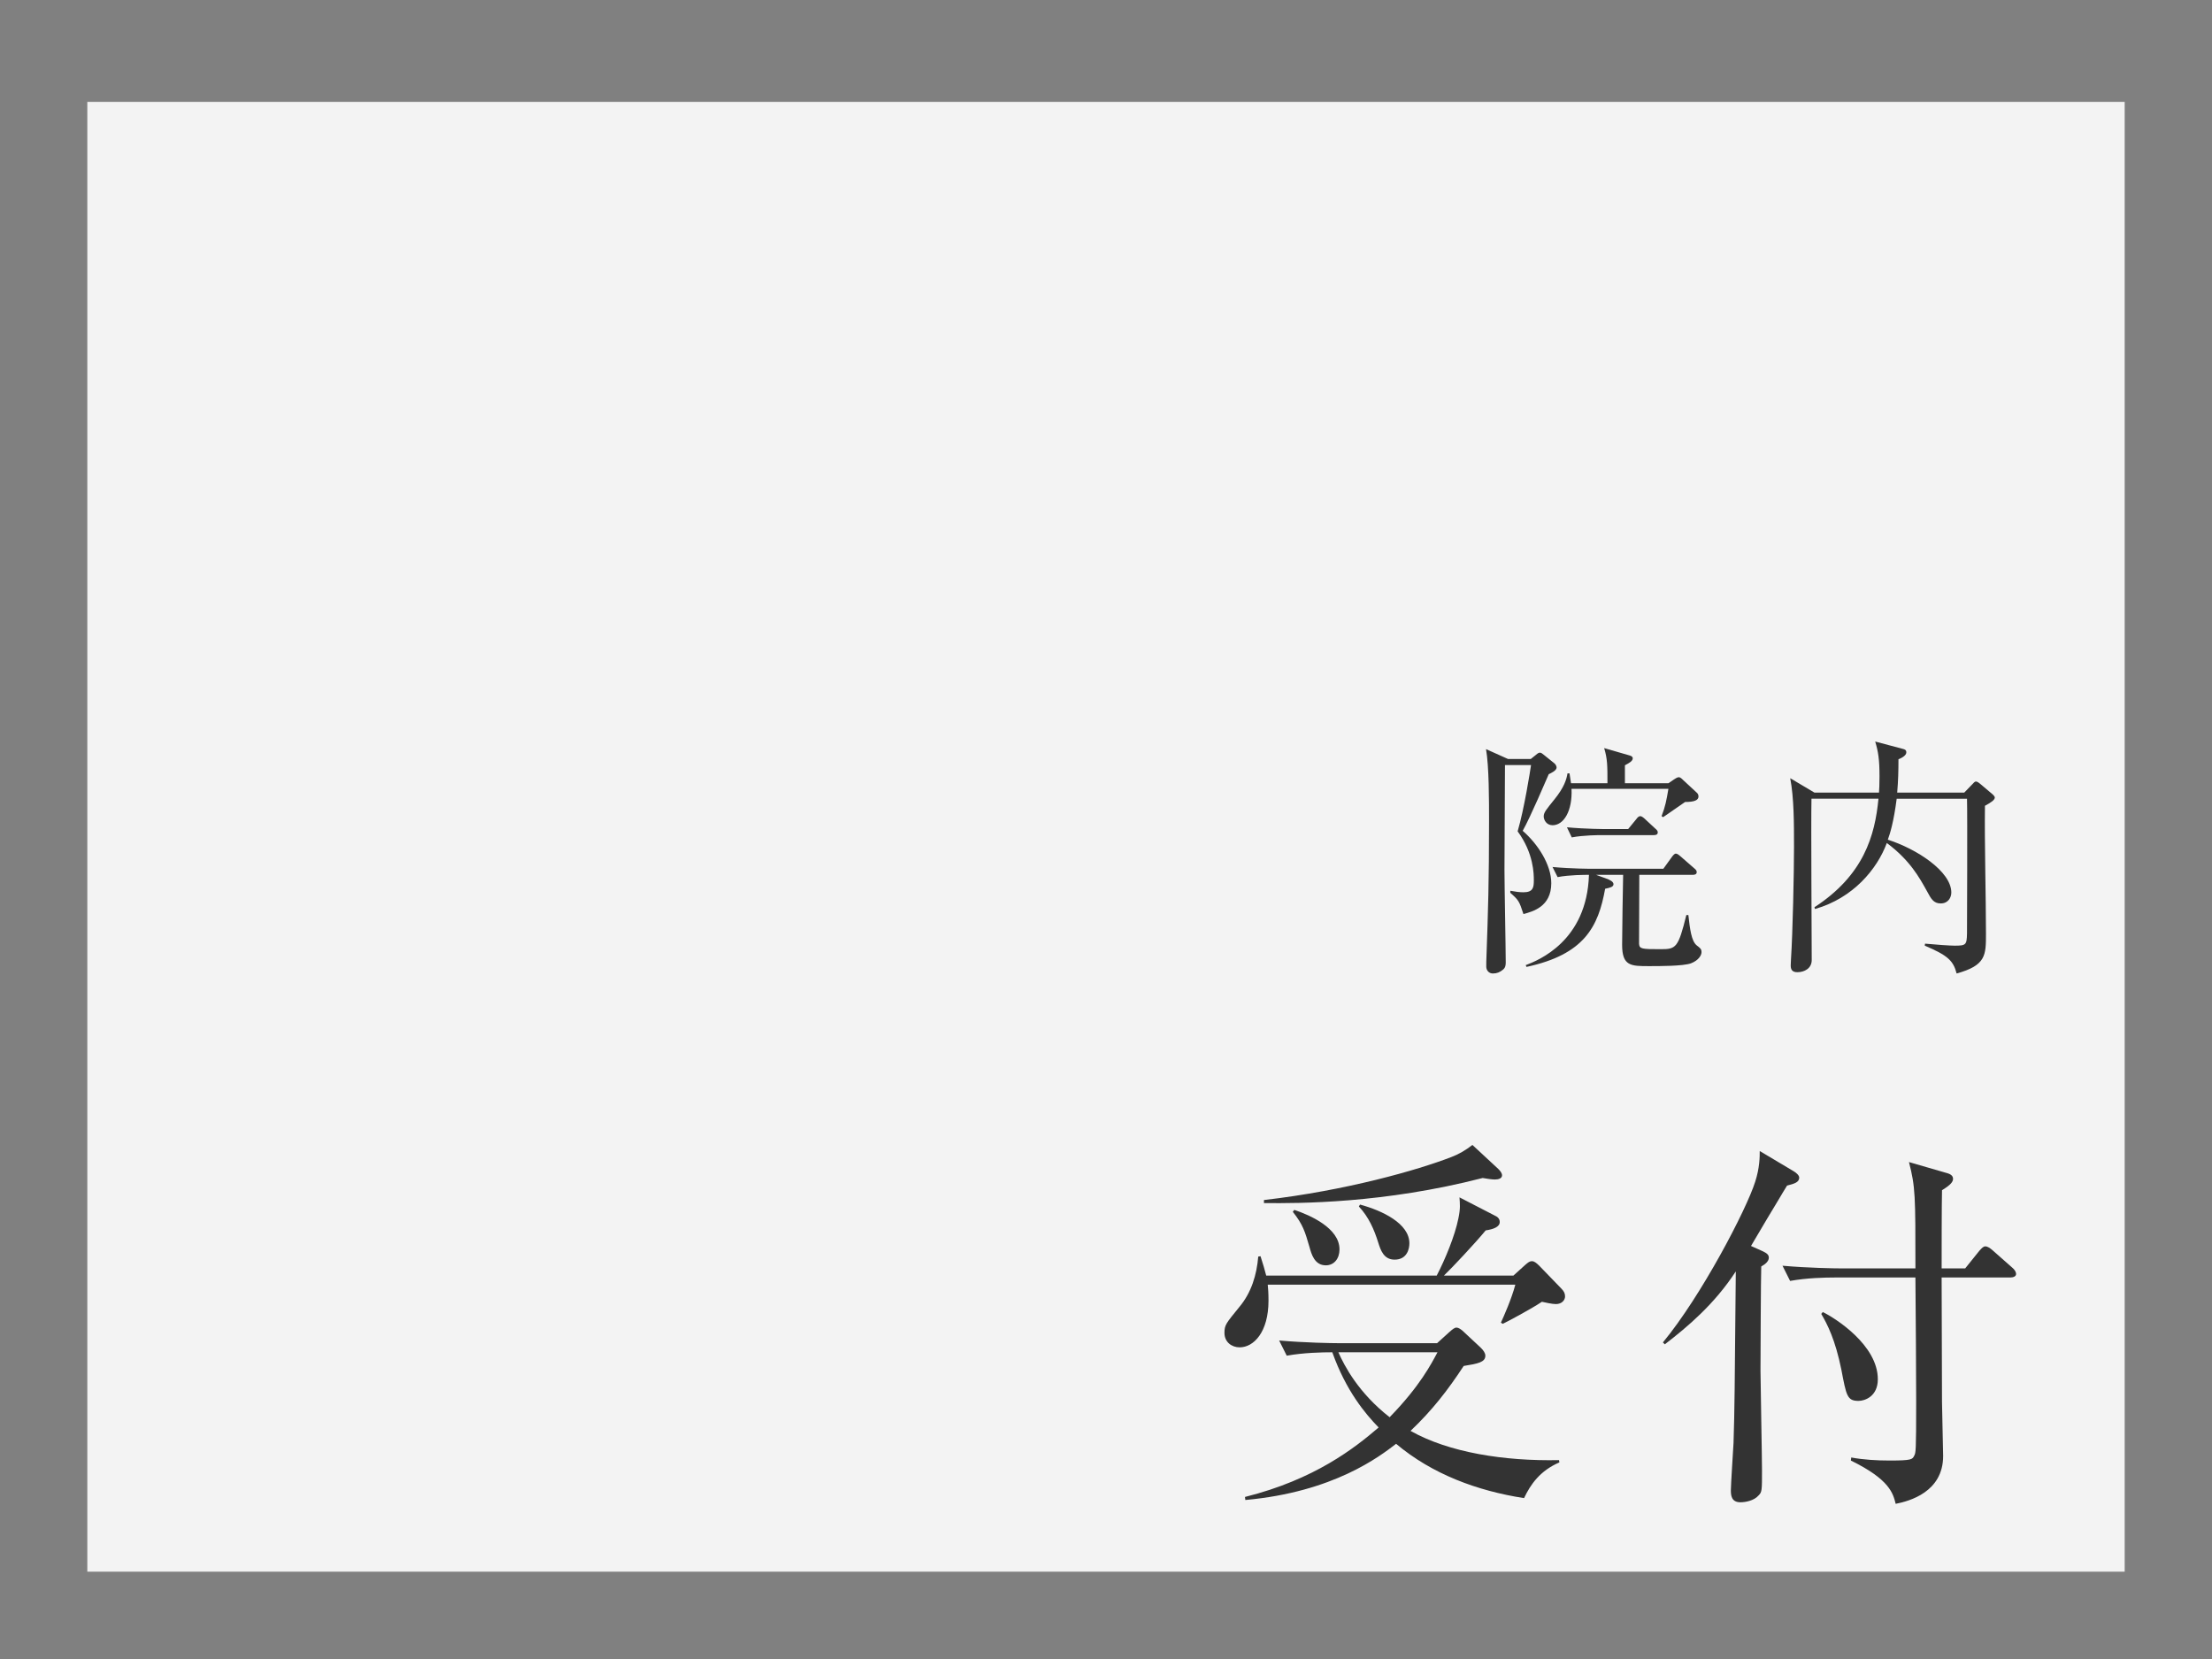 <?xml version="1.0" encoding="utf-8"?>
<!-- Generator: Adobe Illustrator 16.0.3, SVG Export Plug-In . SVG Version: 6.00 Build 0)  -->
<!DOCTYPE svg PUBLIC "-//W3C//DTD SVG 1.1//EN" "http://www.w3.org/Graphics/SVG/1.1/DTD/svg11.dtd">
<svg version="1.1" xmlns="http://www.w3.org/2000/svg" xmlns:xlink="http://www.w3.org/1999/xlink" x="0px" y="0px" width="152px"
	 height="114px" viewBox="0 0 152 114" enable-background="new 0 0 152 114" xml:space="preserve">
<rect x="0" y="0" width="152" height="114" fill="#808080" stroke="none"/>
<g id="レイヤー_8" display="none">
	<polygon fill="#444444" points="756,272 615.548,272 756,166.504 	"/>
	<rect x="615" y="168" display="inline" opacity="0.9" fill="#FFFFFF" width="140" height="101"/>
	<g display="inline">
		<path fill="#333333" d="M679.031,232.297h-14.243c-0.475,0-1.389,0.019-2.245,0.173l-0.382-0.771
			c1.314,0.114,2.666,0.134,2.933,0.134h1.41c-0.02-2.564-0.04-2.834-0.398-4.243l1.845,0.578c0.172,0.057,0.323,0.117,0.323,0.329
			c0,0.134-0.075,0.212-0.132,0.25c-0.057,0.039-0.306,0.212-0.362,0.232v2.854h2.952c-0.02-3.472-0.02-3.626-0.344-4.976
			l1.789,0.579c0.268,0.075,0.346,0.173,0.346,0.308c0,0.251-0.154,0.309-0.574,0.5v0.967h2.988l0.63-0.771
			c0.134-0.154,0.173-0.253,0.286-0.253c0.097,0,0.172,0.078,0.344,0.212l0.99,0.773c0.095,0.077,0.188,0.173,0.188,0.308
			c0,0.174-0.151,0.194-0.284,0.194h-5.143v2.159h4.839l0.685-0.886c0.153-0.193,0.19-0.271,0.285-0.271
			c0.096,0,0.171,0.078,0.343,0.211l1.029,0.907c0.113,0.097,0.189,0.173,0.189,0.29
			C679.318,232.257,679.166,232.297,679.031,232.297z M677.452,234.436c0.02,2.393,0.038,4.168,0.076,5.942
			c0.02,0.52,0.075,2.854,0.075,3.277c0,0.482-0.494,0.771-1.008,0.771c-0.496,0-0.496-0.23-0.457-1.235h-10.722
			c0.021,0.58-0.017,0.676-0.057,0.773c-0.114,0.307-0.608,0.538-1.009,0.538c-0.286,0-0.456-0.173-0.456-0.443
			c0-0.095,0.075-1.003,0.075-1.195c0.076-2.024,0.134-4.069,0.134-6.113c0-2.488-0.039-2.682-0.306-3.857l1.732,0.559
			c0.248,0.078,0.324,0.155,0.324,0.309c0,0.156-0.058,0.231-0.476,0.463c0.021,1.351,0.021,7.311,0.037,8.506h10.722
			c0.058-2.41,0.019-6.673-0.057-8.08c-0.039-0.812-0.133-1.197-0.249-1.62l1.715,0.481c0.267,0.077,0.42,0.193,0.42,0.386
			C677.968,234.09,677.834,234.186,677.452,234.436z M675.473,237.118h-4.038v0.384c1.771,0.697,3.162,1.332,3.162,2.49
			c0,0.52-0.439,0.675-0.686,0.675c-0.361,0-0.42-0.098-0.934-0.964c-0.495-0.83-0.818-1.217-1.543-1.91
			c0.02,0.502,0.075,2.835,0.075,3.125c0,0.675,0,1.214-0.93,1.214c-0.287,0-0.439-0.114-0.439-0.386
			c0-0.057,0.038-0.521,0.038-0.616c0.055-0.752,0.076-1.6,0.114-3.279c-0.209,0.25-1.905,2.296-4.474,3.335l-0.079-0.114
			c1.373-1.079,3.104-3.183,3.582-3.953h-0.78c-0.173,0-1.354,0-2.229,0.193l-0.399-0.773c1.256,0.099,2.57,0.116,2.913,0.116h1.467
			c0-1.156-0.038-2.95-0.286-4.012l1.562,0.48c0.116,0.04,0.286,0.117,0.286,0.311c0,0.174-0.076,0.231-0.381,0.502
			c0,0.424-0.02,2.332-0.039,2.719h2.515l0.343-0.501c0.114-0.154,0.21-0.251,0.305-0.251s0.21,0.115,0.34,0.212l0.63,0.504
			c0.152,0.113,0.192,0.21,0.192,0.306C675.759,237.098,675.604,237.118,675.473,237.118z M668.542,236.057
			c-0.4,0-0.496-0.212-0.821-0.869c-0.36-0.752-0.59-0.944-0.837-1.156l0.019-0.135c1.485,0.135,2.344,0.695,2.344,1.486
			C669.246,235.885,668.771,236.057,668.542,236.057z M673.987,234.86c-0.99,0.83-1.58,1.216-1.925,1.407l-0.133-0.094
			c0.705-1.063,1.086-2.084,1.201-2.895l1.294,0.926c0.097,0.077,0.209,0.175,0.209,0.328
			C674.634,234.783,674.502,234.804,673.987,234.86z"/>
		<path fill="#333333" d="M689.876,232.894h-2.666l-0.019,1.446c1.39,0.347,2.647,0.657,2.647,1.717c0,0.31-0.191,0.734-0.648,0.734
			c-0.571,0-0.818-0.543-1.009-0.946c-0.42-0.848-0.84-1.215-0.99-1.332c-0.019,1.158-0.038,2.527-0.038,4.342
			c0,1.232,0.038,3.219,0.038,4.453c0,0.406,0,1.273-0.933,1.273c-0.495,0-0.61-0.29-0.61-0.655c0-0.04,0-0.329,0.059-0.829
			c0.244-2.566,0.266-6.154,0.266-7.252v-0.327c-0.837,1.543-2.551,3.915-4.303,4.918l-0.059-0.116
			c1.923-2.024,3.923-6.559,4.189-7.426h-1.275c-0.343,0-1.332,0-2.248,0.175l-0.38-0.771c1.201,0.096,2.363,0.134,2.932,0.134
			h1.122v-3.278c-0.074,0.02-2.379,0.444-3.978,0.346v-0.153c2.914-0.598,5.959-1.947,6.417-2.66l1.296,1.252
			c0.094,0.098,0.152,0.135,0.152,0.25c0,0.116-0.076,0.253-0.247,0.253c-0.115,0-0.382-0.041-0.593-0.078
			c-0.398,0.154-0.665,0.25-1.75,0.521l-0.039,3.549h0.552l0.592-0.751c0.133-0.156,0.189-0.252,0.285-0.252
			c0.115,0,0.266,0.136,0.36,0.212l0.972,0.753c0.097,0.077,0.19,0.173,0.19,0.308C690.161,232.873,689.991,232.894,689.876,232.894
			z M699.207,236.423l-3.637,1.079c0.018,0.966,0.152,5.497,0.152,6.192c0,0.983-0.858,0.983-1.048,0.983
			c-0.249,0-0.552-0.059-0.552-0.638c0-0.849,0.057-5.052,0.075-6.131l-3.464,1.021c-0.725,0.212-1.411,0.462-2.096,0.81
			l-0.572-0.635c1.257-0.271,2.495-0.619,2.838-0.715l3.294-0.983c0-1.351,0.021-2.951,0.021-3.782c0-5.4-0.152-5.844-0.516-6.808
			l2.113,0.619c0.344,0.096,0.383,0.287,0.383,0.345c0,0.117-0.096,0.214-0.173,0.29c-0.076,0.059-0.419,0.252-0.495,0.29
			c-0.036,1.581-0.057,3.162-0.057,4.762c0,0.908,0.038,2.586,0.077,3.879l1.389-0.405l0.532-1.292
			c0.078-0.194,0.116-0.329,0.288-0.329c0.095,0,0.207,0.058,0.323,0.135l1.123,0.774c0.209,0.152,0.266,0.209,0.266,0.308
			C699.473,236.346,699.321,236.386,699.207,236.423z M691.817,231.621c-0.418,0-0.645-0.232-0.933-1.061
			c-0.399-1.118-0.533-1.408-0.914-1.793l0.039-0.098c1.238,0.289,2.571,1.1,2.571,2.179
			C692.581,231.409,692.142,231.621,691.817,231.621z M691.932,236.192c-0.494,0-0.551-0.175-0.894-1.1
			c-0.325-0.907-0.609-1.216-0.877-1.485l0.039-0.115c1.351,0.307,2.495,0.981,2.495,1.909
			C692.695,235.826,692.447,236.192,691.932,236.192z"/>
		<path fill="#333333" d="M715.629,228.265l0.666-0.578c0.152-0.136,0.229-0.175,0.286-0.175c0.095,0,0.229,0.078,0.304,0.137
			l0.952,0.694c0.115,0.076,0.191,0.212,0.191,0.288c0,0.212-0.246,0.405-0.8,0.733c-0.038,0.731-0.038,0.81-0.038,2.874
			c0,1.466,0.058,7.908,0.058,9.219c0,1.158,0,2.257-2.229,2.719c-0.362-1.292-1.332-1.755-1.79-1.967l0.039-0.154
			c0.608,0.077,1.216,0.136,1.826,0.136c0.763,0,0.763-0.154,0.763-1.523c0-0.388,0-2.413,0.019-2.7h-4.531
			c0,1.119,0.02,2.815,0.074,4.396c0.021,0.271,0.021,0.541,0.021,0.636c0,0.406,0,1.177-1.066,1.177c-0.57,0-0.59-0.404-0.59-0.654
			c0-0.155,0.02-0.638,0.038-0.813c0.153-2.33,0.17-4.065,0.17-4.741h-4.208c-0.247,1.6-0.855,4.032-3.884,6.15l-0.152-0.152
			c2.856-2.662,2.989-7.311,2.989-12.498c0-1.948,0-2.007-0.304-4.107l1.886,0.905H715.629z M706.089,233.223
			c0,1.117-0.096,3.277-0.229,4.279h4.15l0.039-4.279H706.089z M706.089,228.728v4.031h3.961v-4.031H706.089z M715.876,237.502
			l0.021-4.279h-4.515l-0.037,4.279H715.876z M715.896,232.759l0.018-4.031h-4.532v4.031H715.896z"/>
		<path fill="#333333" d="M734.629,232.393c-0.703-1.081-2.074-3.182-4.625-3.182c-3.047,0-4.552,3.144-4.552,6.498
			c0,3.741,1.789,6.788,4.99,6.788c2.702,0,4.035-2.505,4.529-3.491l0.516,0.311c-0.743,1.484-2.076,4.067-5.617,4.067
			c-4.02,0-5.98-3.297-5.98-7.095c0-4.515,2.762-7.717,5.98-7.717c0.476,0,1.028,0.059,1.6,0.232c0.151,0.038,1.048,0.29,1.16,0.29
			c0.401,0,0.916-0.234,1.276-0.464l1.353,3.472L734.629,232.393z"/>
		<path fill="#333333" d="M749.513,228.94l1.333,3.664l-0.553,0.25c-0.686-1.215-1.847-3.278-3.865-3.278
			c-0.97,0-1.351,0.56-1.351,1.332v10.163c0,0.848,0.533,1.331,1.371,1.331h0.952v0.617h-6.151v-0.617h0.97
			c0.802,0,1.354-0.444,1.354-1.331v-10.163c0-0.947-0.534-1.332-1.331-1.332c-2.039,0-3.201,2.083-3.888,3.278l-0.552-0.25
			l1.333-3.664H749.513z"/>
		<path fill="#333333" d="M633.22,256.249h-12.371c0.111,5.261-0.816,7.646-3.841,9.883l-0.054-0.113
			c1.91-2.144,2.635-5.054,2.635-7.945c0-1.411-0.187-2.744-0.261-3.102l1.779,0.827h9.443l0.927-1.073
			c0.093-0.111,0.204-0.224,0.296-0.224c0.113,0,0.26,0.132,0.334,0.188l1.206,1.054c0.165,0.13,0.185,0.225,0.185,0.301
			C633.498,256.212,633.33,256.249,633.22,256.249z M632.311,266.188c-3.857-1.466-5.693-4.829-6.083-7.984
			c-0.685,6.877-4.842,7.664-6.937,7.966v-0.132c1.02-0.376,3.876-1.446,5.101-4.79c0.428-1.185,0.666-2.555,0.666-3.813
			c0-0.321-0.016-0.507-0.092-0.827l1.595,0.338c0.188,0.039,0.352,0.114,0.352,0.302c0,0.168-0.146,0.263-0.425,0.412
			c0.057,0.507,0.202,1.69,1.056,3.101c0.928-0.733,1.913-1.729,2.208-2.743l1.446,1.07c0.075,0.056,0.168,0.169,0.168,0.302
			c0,0.243-0.168,0.318-0.814,0.356c-1.301,0.694-2.264,1.087-2.857,1.259c0.223,0.318,0.872,1.297,2.096,2.122
			c1.836,1.24,3.635,1.354,4.34,1.408v0.133C633.313,264.873,632.646,265.474,632.311,266.188z M630.883,251.12
			c0,0.358,0.019,1.918,0.019,2.256c0,0.242-0.019,0.413-0.24,0.563c-0.13,0.093-0.372,0.225-0.576,0.225
			c-0.482,0-0.482-0.264-0.462-0.771h-8.346c0,0.451,0.017,1.036-0.855,1.036c-0.463,0-0.463-0.36-0.463-0.545
			c0-3.157,0-3.515-0.168-4.154l1.726,0.472c0.13,0.037,0.26,0.094,0.26,0.225c0,0.15-0.204,0.321-0.499,0.548
			c-0.02,0.654-0.02,0.824,0,1.968h3.485c0-2.402,0-2.703-0.28-3.829l1.838,0.524c0.092,0.021,0.26,0.112,0.26,0.226
			c0,0.207-0.222,0.357-0.538,0.601v2.479h3.581c0-1.839,0.018-2.458-0.28-3.137l1.782,0.49c0.092,0.02,0.258,0.074,0.258,0.226
			C631.383,250.689,631.197,250.877,630.883,251.12z M622.164,261.886c-0.388,0-0.647-0.302-0.647-0.639
			c0-0.338,0.166-0.544,0.686-1.185c0.279-0.339,0.61-0.883,0.762-1.729h0.11c0.075,0.376,0.204,1.071,0.204,1.542
			C623.278,261.886,622.297,261.886,622.164,261.886z"/>
		<path fill="#333333" d="M651.586,265.68c-1.317-0.639-2.543-1.465-3.544-2.572c-1.556,1.501-3.707,2.815-5.748,3.024l-0.075-0.15
			c2.782-0.978,4.805-3.307,5.157-3.72c-0.24-0.34-0.873-1.297-1.151-2.499c-0.519,0.863-1.187,1.897-2.468,2.649l-0.092-0.131
			c0,0.244,0.056,1.576,0.056,1.784c0,0.825-0.704,0.901-0.815,0.901c-0.482,0-0.462-0.434-0.462-0.827h-4.582
			c0,0.15,0.036,1.276,0.018,1.372c-0.057,0.507-0.593,0.6-0.797,0.6c-0.39,0-0.502-0.225-0.502-0.488
			c0-0.149,0.073-0.789,0.073-0.919c0.076-0.997,0.076-5.656,0.076-6.934c0-1.615,0-3.23-0.278-4.81l1.576,0.847h0.668v-2.912
			h-0.316c-0.463,0-1.355,0.02-2.189,0.168l-0.353-0.749c1.264,0.111,2.58,0.13,2.84,0.13h3.507l0.685-0.751
			c0.148-0.15,0.205-0.243,0.297-0.243c0.093,0,0.204,0.072,0.334,0.207l0.815,0.748c0.113,0.115,0.186,0.171,0.186,0.303
			c0,0.169-0.165,0.188-0.277,0.188h-2.745v2.912h0.741l0.427-0.47c0.11-0.113,0.149-0.17,0.223-0.17s0.131,0.038,0.26,0.132
			l0.834,0.621c0.112,0.074,0.129,0.147,0.129,0.225c0,0.149-0.334,0.508-0.517,0.695c-0.039,1.766-0.021,2.329,0.091,7.421
			c1.096-1.315,2.153-3.984,2.337-4.642c0.149-0.489,0.112-0.676,0.075-0.9l1.575,0.545c0.112,0.037,0.316,0.111,0.316,0.299
			c0,0.113-0.073,0.207-0.186,0.264c-0.073,0.038-0.389,0.15-0.445,0.188c-0.131,0.169-0.335,0.489-0.502,0.771h2.431l0.557-0.547
			c0.148-0.15,0.241-0.206,0.316-0.206c0.129,0,0.222,0.056,0.332,0.15l0.817,0.639c0.075,0.055,0.146,0.15,0.146,0.281
			c0,0.226-0.146,0.339-0.944,0.565c-0.26,0.582-0.668,1.465-1.8,2.78c1.039,0.9,2.598,1.539,4.563,1.803v0.073
			C652.326,264.704,651.995,265.154,651.586,265.68z M642.443,258.185c-0.169,0.056-0.393,0.132-0.799,0.132
			c-0.872,0-1.17-0.243-1.17-0.978v-3.081h-0.721c0,1.578-0.409,3.326-1.913,4.452v2.049h4.603V258.185z M637.841,254.258v4.151
			c0.688-0.919,0.854-1.973,0.854-4.151H637.841z M642.443,261.209h-4.603v2.479h4.603V261.209z M640.475,250.896h-0.721v2.912
			h0.721V250.896z M642.443,254.258h-0.966v2.593c0,0.169,0.018,0.262,0.205,0.262c0.166,0,0.221-0.262,0.238-0.602h0.15
			c0.129,0.434,0.185,0.509,0.372,0.641V254.258z M651.345,253.524c-0.465,0-0.649-0.356-1.224-1.52
			c-1.17,0.376-2.411,0.657-4.193,1.07l1.04,0.337c0.185,0.056,0.313,0.133,0.313,0.263c0,0.133-0.222,0.265-0.574,0.471
			c-0.63,1.615-1.817,3.101-2.986,3.85l-0.091-0.147c1.056-1.392,1.928-2.95,1.909-4.698c-0.094,0.019-0.52,0.114-0.594,0.132
			c-0.038,0.038-0.166,0.227-0.204,0.264c-0.036,0.037-0.13,0.112-0.204,0.112c-0.147,0-0.202-0.149-0.278-0.319l-0.574-1.428
			c0.314,0.056,0.835,0.15,2.003,0.131c0.314-0.826,0.799-2.104,0.705-3.176l1.631,0.64c0.149,0.058,0.223,0.188,0.223,0.263
			c0,0.245-0.186,0.283-0.612,0.396c-0.258,0.281-1.351,1.616-1.574,1.878c1.186-0.036,2.745-0.113,3.912-0.339
			c-0.407-0.751-0.611-0.937-0.909-1.201l0.094-0.113c0.926,0.359,2.854,1.222,2.854,2.422
			C652.011,253.243,651.68,253.524,651.345,253.524z M646.561,259.237l-0.058,0.073c0.204,0.509,0.597,1.393,1.373,2.331
			c0.205-0.283,1.003-1.277,1.354-2.404H646.561z M652.068,256.851c-0.335,0.169-0.798,0.226-1.726,0.226
			c-2.412,0-2.412-0.149-2.412-1.315c0-2.143,0-2.368-0.147-3.007l1.41,0.358c0.167,0.037,0.278,0.169,0.278,0.264
			c0,0.111-0.036,0.148-0.389,0.487c-0.021,0.282-0.056,0.527-0.056,1.09c0,0.998,0,1.051,0.703,1.051
			c1.278,0,1.391-0.15,1.559-0.486c0.018-0.039,0.279-0.546,0.502-1.634h0.146c0.019,0.301,0.131,1.164,0.371,1.539
			c0.26,0.376,0.391,0.528,0.391,0.656C652.699,256.305,652.438,256.644,652.068,256.851z"/>
		<path fill="#333333" d="M666.503,255.611c-0.112,0.094-0.132,0.169-0.242,0.845c-0.426,2.61-1.018,6.181-2.558,7.571
			c-0.335,0.282-0.726,0.451-0.929,0.451c-0.313,0-0.352-0.188-0.501-0.846c-0.13-0.658-1.111-1.747-1.354-2.049l0.037-0.074
			c0.982,0.526,1.91,0.844,2.133,0.844c0.502,0,0.928-1.239,1.133-1.82c0.425-1.296,0.87-3.344,0.889-5.562
			c-0.296,0.038-1.188,0.114-1.799,0.169c-0.223,0.019-1.353,0.133-1.577,0.152c-0.555,1.934-1.001,3.512-2.429,5.538
			c-1.743,2.483-3.544,3.234-4.305,3.551l-0.091-0.129c1.336-1.016,3.802-3.118,5.544-8.81c-1.334,0.205-2.854,0.58-3.003,0.675
			c-0.408,0.226-0.445,0.264-0.612,0.264c-0.391,0-1.468-0.938-1.468-1.804c0-0.283,0.077-0.51,0.113-0.678
			c0.687,0.714,1.001,0.997,1.762,0.997c0.316,0,0.371,0,2.114-0.172l1.336-0.13c0.205-0.844,0.407-1.914,0.407-2.555
			c0-0.883-0.426-1.053-1.075-1.314c0.24-0.131,0.612-0.339,0.947-0.339c0.371,0,2.001,0.586,2.001,1.164
			c0,0.095-0.406,0.732-0.499,0.848c-0.039,0.036-0.445,1.746-0.519,2.065c0.426-0.036,2.28-0.226,2.355-0.244
			c0.37-0.095,0.536-0.264,0.796-0.525c0.057-0.077,0.168-0.132,0.278-0.132c0.241,0,1.67,0.995,1.67,1.39
			C667.06,255.122,666.837,255.31,666.503,255.611z M667.802,253.639c-0.28,0-0.463-0.282-0.799-0.79
			c-0.779-1.185-1.501-1.729-1.835-1.989c1.446,0.167,3.152,1.051,3.152,2.082C668.32,253.206,668.171,253.639,667.802,253.639z
			 M669.859,252.717c-0.241,0-0.314-0.093-0.87-0.825c-0.28-0.357-0.873-1.091-1.894-1.766c1.189-0.019,3.19,0.582,3.19,1.915
			C670.286,252.417,670.101,252.717,669.859,252.717z"/>
		<path fill="#333333" d="M684.055,264.065c-0.391,0-0.595-0.321-0.762-0.603c-1.483-2.479-2.503-3.719-4.156-4.958
			c-3.3,4.208-6.451,5.39-8.195,5.748l-0.02-0.151c4.304-1.915,8.829-7.665,9.848-11.16c-0.704,0.097-3.782,0.677-4.784,1.073
			c-0.167,0.075-0.853,0.45-1.001,0.45c-0.278,0-1.3-0.92-1.3-1.897c0-0.376,0.075-0.619,0.168-0.809
			c0.704,1.129,1.02,1.147,1.391,1.147c0.521,0,4.544-0.396,5.305-0.846c0.13-0.075,0.706-0.526,0.853-0.526
			c0.205,0,1.578,1.183,1.578,1.504c0,0.205-0.13,0.243-0.725,0.47c-0.129,0.056-0.148,0.092-0.388,0.543
			c-0.816,1.598-1.282,2.519-2.468,4.134c2.226,0.995,5.306,3.231,5.306,4.997C684.704,263.688,684.498,264.065,684.055,264.065z"/>
		<path fill="#333333" d="M691.14,263.482c-0.371,0.225-0.465,0.321-0.853,0.732c-0.149,0.15-0.223,0.167-0.315,0.167
			c-0.465,0-1.299-1.633-1.299-1.802c0-0.13,0.296-0.713,0.333-0.825c0.167-0.584,0.167-3.833,0.167-4.792
			c0-0.714,0-4.209-0.148-4.622c-0.129-0.336-0.464-0.487-1.52-0.75c0.519-0.339,0.89-0.545,1.296-0.545
			c0.56,0,2.118,0.545,2.118,1.032c0,0.171-0.28,0.883-0.316,1.034c-0.168,0.883-0.335,7.27-0.298,8.999
			c2.319-0.772,6.583-3.477,9.757-6.818l0.13,0.111C697.521,259.78,695.054,261.209,691.14,263.482z"/>
		<path fill="#333333" d="M716.519,258.355c-0.166,0-0.61-0.039-0.648-0.039c-0.668-0.057-0.854-0.076-2.097-0.076
			c-5.656,0-7.325,0.115-8.16,0.34c-0.056,0.018-0.65,0.168-0.704,0.168c-0.482,0-1.485-1.204-1.485-2.066
			c0-0.112,0.02-0.47,0.223-0.901c0.631,1.428,1.205,1.428,3.134,1.428c1.281,0,7.309-0.019,8.162-0.225
			c0.112-0.021,0.648-0.169,0.76-0.169c0.112,0,1.967,0.205,1.967,0.937C717.669,258.334,716.742,258.355,716.519,258.355z"/>
		<path fill="#333333" d="M734.688,256.305l-1.799-0.243c-0.26-0.038-1.985-0.149-2.522-0.17c-0.075,3.103-0.204,5.073-1.393,6.99
			c-0.724,1.184-1.632,2.122-2.966,2.854l-0.095-0.112c1.838-1.916,2.468-3.851,2.635-4.395c0.407-1.391,0.464-2.386,0.575-5.316
			c-1.372,0.092-2.244,0.167-3.914,0.355c0.02,0.565,0.094,3.25,0.094,3.646c0,0.602-0.057,1.126-0.539,1.126
			c-0.501,0-0.798-0.863-0.798-1.295c0-0.094,0.074-0.714,0.094-0.847c0.091-0.769,0.091-2.347,0.091-2.479
			c-1.409,0.263-1.779,0.414-2.465,0.693c-0.427,0.189-0.482,0.207-0.593,0.207c-0.446,0-1.43-0.9-1.43-1.896
			c0-0.282,0.075-0.488,0.168-0.789c0.223,0.434,0.724,1.165,1.576,1.165c0.13,0,0.314,0,0.648-0.038
			c0.336-0.036,1.782-0.188,2.079-0.225c-0.019-0.659-0.058-3.043-0.354-3.401c-0.186-0.225-0.279-0.263-1.151-0.507
			c0.15-0.149,0.503-0.47,1.113-0.47c0.669,0,1.763,0.583,1.763,0.959c0,0.113-0.111,0.432-0.167,0.564
			c-0.093,0.243-0.13,2.571-0.13,2.741c1.967-0.208,2.191-0.225,3.951-0.337c0-0.301,0.019-0.716,0.019-1.354
			c0-0.676,0-2.104-0.353-2.44c-0.205-0.208-0.965-0.414-1.315-0.525c0.555-0.34,0.965-0.451,1.259-0.451
			c0.483,0,2.021,0.467,2.021,1.069c0,0.075-0.167,0.621-0.186,0.677c-0.165,0.621-0.223,2.255-0.239,2.949
			c0.778-0.038,2.17-0.112,2.337-0.169c0.073-0.02,0.666-0.17,0.741-0.17c0.26,0,1.781,0.415,1.781,1.128
			C735.226,256.176,735.003,256.305,734.688,256.305z M734.094,253.412c-0.297,0-0.501-0.3-0.854-0.827
			c-0.332-0.468-0.779-1.106-1.576-1.819c0.371,0.073,2.894,0.601,2.894,2.044C734.558,253.338,734.168,253.412,734.094,253.412z
			 M735.893,252.174c-0.26,0-0.315-0.096-0.89-0.883c-0.225-0.317-0.798-0.957-1.78-1.578c1.353,0.055,3.113,0.75,3.113,1.804
			C736.336,251.91,736.097,252.174,735.893,252.174z"/>
		<path fill="#333333" d="M752.03,258.355c-0.167,0-0.611-0.039-0.649-0.039c-0.667-0.057-0.853-0.076-2.095-0.076
			c-5.657,0-7.326,0.115-8.163,0.34c-0.054,0.018-0.647,0.168-0.704,0.168c-0.483,0-1.482-1.204-1.482-2.066
			c0-0.112,0.018-0.47,0.222-0.901c0.634,1.428,1.205,1.428,3.134,1.428c1.281,0,7.31-0.019,8.163-0.225
			c0.109-0.021,0.648-0.169,0.76-0.169c0.11,0,1.965,0.205,1.965,0.937C753.18,258.334,752.252,258.355,752.03,258.355z"/>
	</g>
	<g display="inline">
		<path fill="#333333" d="M716.804,207.751l0.344-0.28c0.136-0.12,0.205-0.156,0.273-0.156c0.086,0,0.171,0.069,0.275,0.156
			l0.703,0.574c0.086,0.069,0.155,0.192,0.155,0.295c0,0.208-0.413,0.4-0.532,0.451c-0.154,0.35-1.219,2.905-1.768,3.895
			c1.028,0.903,1.938,2.328,1.938,3.598c0,1.617-1.253,1.947-1.888,2.121c-0.291-0.886-0.309-0.938-0.893-1.461v-0.139
			c0.36,0.07,0.635,0.104,0.893,0.104c0.652,0,0.705-0.33,0.705-0.816c0-0.417,0-1.86-1.098-3.372
			c0.444-1.528,0.857-4.188,0.906-4.553h-1.767c0,1.129-0.034,6.169-0.034,7.195c0,1.008,0.086,5.458,0.086,6.361
			c0,0.19-0.018,0.366-0.188,0.505c-0.205,0.171-0.413,0.259-0.686,0.259c-0.277,0-0.447-0.225-0.447-0.468
			c0-0.157,0-0.521,0.018-0.783c0.104-3.006,0.172-4.969,0.172-9.281c0-1.321,0-3.718-0.207-4.884l1.494,0.68H716.804z
			 M721.23,215.71l0.703,0.26c0.242,0.088,0.482,0.209,0.482,0.384c0,0.191-0.24,0.242-0.566,0.313
			c-0.465,2.623-1.426,4.519-5.339,5.371l-0.049-0.123c0.857-0.33,4.151-1.651,4.289-6.204c-0.293,0-1.321,0-2.128,0.157
			l-0.345-0.695c1.306,0.122,2.593,0.122,2.644,0.122h4.874l0.583-0.819c0.085-0.121,0.188-0.224,0.256-0.224
			c0.104,0,0.209,0.085,0.327,0.19l0.927,0.815c0.104,0.087,0.173,0.159,0.173,0.264c0,0.154-0.138,0.189-0.259,0.189h-3.638
			c0,0.295-0.017,4.676-0.017,4.744c0.035,0.349,0.17,0.366,1.477,0.366c1.028,0,1.183-0.087,1.732-2.347h0.137
			c0.104,0.954,0.207,1.789,0.567,2.085c0.24,0.191,0.327,0.244,0.327,0.47c0,0.227-0.225,0.575-0.723,0.766
			c-0.532,0.19-2.094,0.19-2.849,0.19c-1.218,0-1.819,0-1.819-1.46c0-0.765,0.053-4.137,0.069-4.814H721.23z M726.139,209.416
			l0.379-0.259c0.05-0.034,0.222-0.155,0.326-0.155c0.102,0,0.205,0.104,0.29,0.19l0.928,0.868c0.068,0.055,0.119,0.158,0.119,0.261
			c0,0.262-0.273,0.385-0.908,0.385c-0.241,0.155-1.271,0.901-1.495,1.041l-0.102-0.069c0.258-0.679,0.325-1.06,0.463-1.877h-6.572
			c0.07,1.529-0.531,2.503-1.288,2.503c-0.41,0-0.6-0.364-0.6-0.607c0-0.279,0.189-0.487,0.738-1.183
			c0.634-0.799,0.807-1.341,0.874-1.773h0.139c0.033,0.262,0.067,0.417,0.103,0.676h2.469c0-1.215,0-1.665-0.222-2.414l1.718,0.505
			c0.137,0.034,0.222,0.104,0.222,0.189c0,0.193-0.205,0.313-0.53,0.486v1.233H726.139z M723.41,212.564l0.55-0.68
			c0.086-0.12,0.171-0.207,0.274-0.207s0.257,0.139,0.308,0.191l0.705,0.66c0.102,0.086,0.171,0.156,0.171,0.261
			c0,0.173-0.154,0.192-0.273,0.192h-3.536c-0.156,0-1.218,0-2.024,0.155l-0.327-0.695c1.287,0.122,2.575,0.122,2.626,0.122H723.41z
			"/>
		<path fill="#333333" d="M735.847,210.479c-0.036,1.755,0.017,9.509,0.017,11.088c0,0.573-0.499,0.833-0.979,0.833
			c-0.395,0-0.445-0.241-0.445-0.466c0-0.087,0.017-0.314,0.017-0.419c0.118-1.859,0.207-5.962,0.207-7.716
			c0-1.634,0-3.373-0.26-4.729l1.647,0.99h4.377c0.017-0.224,0.034-0.572,0.034-1.111c0-1.183-0.086-1.703-0.291-2.4l1.871,0.505
			c0.152,0.035,0.241,0.087,0.241,0.244c0,0.191-0.261,0.364-0.534,0.469c0,0.781-0.015,1.479-0.086,2.294h4.548l0.531-0.556
			c0.086-0.104,0.189-0.209,0.259-0.209c0.104,0,0.224,0.104,0.309,0.175l0.772,0.66c0.085,0.068,0.205,0.19,0.205,0.26
			c0,0.175-0.258,0.348-0.669,0.575c-0.036,2.45,0.069,6.36,0.069,8.794c0,1.477,0,2.174-1.991,2.728
			c-0.223-0.884-0.618-1.251-2.163-1.911l0.017-0.139c0.705,0.068,1.717,0.139,2.01,0.139c0.772,0,0.823-0.052,0.84-0.832
			c0-0.244,0.035-8.223,0-9.266h-4.771c-0.206,1.616-0.443,2.38-0.599,2.816c1.938,0.626,4.307,2.172,4.307,3.633
			c0,0.33-0.206,0.746-0.722,0.746c-0.479,0-0.652-0.313-0.925-0.835c-0.532-0.972-1.17-2.137-2.729-3.318
			c-0.655,1.789-2.285,3.788-4.874,4.535l-0.036-0.12c3.348-2.21,4.104-4.92,4.344-7.457H735.847z"/>
	</g>
</g>
<g id="レイヤー_7" display="none">
	<polygon fill="#444444" points="552,272 412.129,272 552,166.504 	"/>
	<rect x="412" y="168" display="inline" opacity="0.9" fill="#FFFFFF" width="140" height="101"/>
	<g display="inline">
		<path fill="#333333" d="M449.605,232.107c-0.444,0.11-0.578,0.243-1.067,0.688c-4.18,3.981-4.781,4.358-5.781,5.005
			c1.602,1.268,2.29,2.423,2.29,3.313c0,0.534-0.29,1.046-0.867,1.046c-0.489,0-0.713-0.356-1.313-1.357
			c-0.245-0.4-1.823-2.912-5.583-5.471c1.025,0.2,2.78,0.556,5.048,2.157c1.291-1.2,4.026-4.447,5.182-6.315
			c-4.047,0.266-4.513,0.312-8.65,0.845c-0.488,0.066-2.646,0.334-3.623,0.891c-0.401,0.243-0.447,0.243-0.535,0.243
			c-0.467,0-1.936-1.401-1.936-2.602c0-0.4,0.09-0.689,0.201-1.023c0.777,1.423,1.135,1.49,2.156,1.49
			c0.869,0,11.276-0.667,11.966-0.802c0.467-0.087,0.668-0.243,1.023-0.487c0.289-0.201,0.422-0.246,0.532-0.246
			c0.379,0,1.914,1.802,1.914,2.091C450.563,231.862,450.473,231.862,449.605,232.107z"/>
		<path fill="#333333" d="M466.934,228.68c-0.202,0.111-0.4,0.29-0.846,0.691c-0.134,0.132-2.691,2.824-3.203,3.356
			c0.356,0.18,1.112,0.646,1.112,0.956c0,0.135-0.199,0.713-0.267,0.824c-0.045,0.089-0.067,1.845-0.067,2.291
			c0,1.001,0.09,5.404,0.09,6.293c0,0.467-0.067,1.38-0.69,1.38c-0.733,0-1.178-1.225-1.178-1.69c0-0.199,0.223-1.068,0.245-1.247
			c0.155-1.154,0.243-2.78,0.243-3.979c0-0.756-0.088-3.181-0.177-3.537c-0.044-0.156-0.111-0.289-0.268-0.399
			c-1.424,1.335-4.226,3.736-7.851,5.136l-0.088-0.11c5.159-3.425,11.029-10.164,11.029-11.119c0-0.533-0.243-0.711-1.134-1.358
			c0.267-0.064,0.535-0.133,0.891-0.133c1.312,0,2.756,1.491,2.756,2.067C467.532,228.279,467.489,228.323,466.934,228.68z"/>
		<path fill="#333333" d="M486.276,231.885c-0.512,0.223-0.712,0.422-1.201,1.377c-2.136,4.159-4.472,6.94-7.873,9.053
			c-1.18,0.733-2.69,1.511-4.358,1.89l-0.045-0.156c4.848-2.689,9.34-7.605,11.387-12.787c-0.912,0.089-2.426,0.311-3.335,0.445
			c-0.156,0.022-0.602,0.088-0.712,0.088c-0.223,0-0.624-0.088-1.136-0.379c-2.069,2.735-3.69,4.004-5.894,5.161l-0.111-0.179
			c3.646-3.337,5.804-7.339,5.804-8.05c0-0.223-0.043-0.401-1.221-1.112c0.532-0.178,1.022-0.178,1.088-0.178
			c0.891,0,2.514,1.022,2.514,1.601c0,0.2-0.088,0.312-0.511,0.713c-0.223,0.2-0.801,0.955-1.091,1.311
			c1.002,0.113,3.781-0.2,4.359-0.399c0.201-0.068,0.957-0.666,1.179-0.666c0.245,0,1.847,1.332,1.847,1.756
			C486.966,231.526,486.897,231.595,486.276,231.885z"/>
		<path fill="#333333" d="M506.46,231.236c-0.512,0.358-0.535,0.379-0.867,2.113c-0.334,1.781-0.757,4.093-1.046,5.294
			c-0.021,0.067-0.045,0.18-0.045,0.245c0,0.154,0.045,0.199,0.424,0.467c0.532,0.379,0.689,0.513,0.689,0.824
			c0,0.532-0.512,0.532-0.601,0.532c-0.112,0-0.268-0.023-0.423-0.045c-1.068-0.132-1.514-0.199-3.959-0.199
			c-2.691,0-4.337,0.155-5.139,0.244c0,0.423-0.044,1.246-0.599,1.246c-0.778,0-1.157-1.558-1.157-2.157
			c0-0.156,0.089-0.847,0.089-0.978c0-0.581-0.178-6.139-0.668-7.941c-0.222-0.778-0.599-1.002-1.512-1.333
			c0.268-0.156,0.646-0.379,1.135-0.379c0.579,0,0.913,0.178,1.979,0.823c0.289,0.178,0.51,0.178,0.712,0.178
			c0.243,0,1.356-0.11,1.579-0.133c1.046-0.067,5.604-0.334,6.516-0.489c0.713-0.111,0.845-0.246,1.156-0.512
			c0.135-0.134,0.223-0.156,0.29-0.156c0.267,0,1.957,1.445,1.957,1.801C506.972,230.859,506.838,230.993,506.46,231.236z
			 M503.701,230.637c-0.646,0-3.49,0.158-6.115,0.422c-0.222,0.024-1.312,0.178-1.58,0.178c-0.155,0-0.866-0.266-1.044-0.266
			c-0.066,0-0.089,0.022-0.089,0.201c0,0.423,0.488,8.384,0.488,8.428c0.712,0,6.917-0.334,7.828-0.398
			c0.09-0.735,0.936-6.785,0.936-8.074C504.125,230.882,504.034,230.637,503.701,230.637z"/>
		<path fill="#333333" d="M486.049,263.745c-0.468,0-0.712-0.379-0.914-0.712c-1.778-2.936-3.001-4.403-4.98-5.872
			c-3.958,4.983-7.739,6.384-9.83,6.807l-0.021-0.177c5.158-2.27,10.587-9.075,11.808-13.212c-0.844,0.112-4.537,0.802-5.736,1.269
			c-0.199,0.088-1.024,0.532-1.202,0.532c-0.334,0-1.556-1.088-1.556-2.245c0-0.445,0.089-0.735,0.198-0.957
			c0.846,1.334,1.225,1.358,1.671,1.358c0.622,0,5.447-0.468,6.357-1.003c0.157-0.089,0.846-0.623,1.023-0.623
			c0.247,0,1.892,1.402,1.892,1.781c0,0.244-0.155,0.289-0.866,0.556c-0.156,0.065-0.179,0.11-0.468,0.644
			c-0.979,1.893-1.536,2.98-2.958,4.894c2.669,1.178,6.36,3.825,6.36,5.915C486.826,263.3,486.583,263.745,486.049,263.745z"/>
		<path fill="#333333" d="M505.231,252.535c-0.312,0.224-0.401,0.334-0.49,0.711c-0.355,1.446-0.533,2.559-1.244,6.717
			c0.422,0.09,1.044,0.424,1.044,0.913c0,0.603-0.577,0.603-1.2,0.603c-0.422,0-2.27-0.091-2.647-0.091
			c-2.822,0-5.248,0.356-6.205,0.667c-0.199,0.065-0.999,0.379-1.178,0.379c-0.69,0-1.847-1.602-1.847-2.471
			c0-0.332,0.091-0.532,0.156-0.731c0.269,0.31,1.179,1.423,2.381,1.423c0.756,0,1.688-0.09,8.14-0.602
			c0.689-4.604,1.044-7.025,1.044-7.896c0-0.198-0.089-0.266-0.31-0.266c-1.647,0-7.764,0.778-8.273,1.001
			c-0.156,0.065-0.869,0.354-1.003,0.354c-0.732,0-1.979-1.467-1.979-2.577c0-0.356,0.045-0.557,0.111-0.758
			c0.579,0.868,1.4,1.581,2.534,1.581c1.048,0,8.008-0.512,8.609-0.735c0.178-0.088,0.932-0.6,1.089-0.6
			c0.244,0,1.824,1.335,1.824,1.778C505.788,252.181,505.676,252.247,505.231,252.535z"/>
		<path fill="#333333" d="M526.097,256.983c-0.2,0-0.734-0.045-0.779-0.045c-0.801-0.065-1.022-0.088-2.513-0.088
			c-6.783,0-8.785,0.133-9.785,0.401c-0.066,0.021-0.777,0.199-0.844,0.199c-0.58,0-1.78-1.423-1.78-2.447
			c0-0.133,0.022-0.555,0.266-1.065c0.757,1.688,1.445,1.688,3.759,1.688c1.535,0,8.764-0.021,9.786-0.267
			c0.133-0.021,0.779-0.2,0.912-0.2c0.134,0,2.356,0.243,2.356,1.114C527.475,256.961,526.363,256.983,526.097,256.983z"/>
		<path fill="#333333" d="M544.919,252.49c-0.4,0.224-0.422,0.269-0.689,1.004c-1.467,3.979-2.869,6.203-4.87,8.049
			c-1.134,1.023-3.516,2.849-6.116,3.447l-0.021-0.156c2.668-1.444,5.292-4.136,6.427-5.691c1.044-1.403,2.558-4.094,3.446-7.54
			c-4.581,0.266-8.606,0.978-9.341,1.289c-0.153,0.065-0.866,0.444-1.022,0.444c-0.199,0-1.779-1.044-1.779-2.491
			c0-0.399,0.09-0.643,0.201-0.866c0.488,0.778,1.223,1.469,2.2,1.469c0.313,0,8.407-0.668,9.477-0.979
			c0.177-0.046,0.776-0.535,0.933-0.535c0.244,0,1.868,1.536,1.868,1.935C545.631,252.091,545.387,252.247,544.919,252.49z
			 M546.988,251.002c-1.158,0-2.091-0.934-2.091-2.112c0-1.157,0.933-2.093,2.091-2.093c1.156,0,2.112,0.936,2.112,2.093
			C549.101,250.068,548.145,251.002,546.988,251.002z M546.965,247.599c-0.711,0-1.268,0.579-1.268,1.269
			c0,0.71,0.557,1.29,1.268,1.29c0.713,0,1.29-0.58,1.29-1.29C548.255,248.178,547.678,247.599,546.965,247.599z"/>
	</g>
	<g display="inline">
		<path fill="#333333" d="M515.747,210.791h-4.085c-0.158,0-1.234,0-2.034,0.156l-0.348-0.676c1.147,0.085,2.347,0.104,2.678,0.104
			h1.911l0.574-0.664c0.121-0.154,0.19-0.188,0.26-0.188c0.104,0,0.174,0.051,0.331,0.173l0.8,0.643
			c0.104,0.07,0.173,0.192,0.173,0.278C516.007,210.739,515.903,210.791,515.747,210.791z M514.772,212.964h-2.294
			c-0.435,0-1.268,0.018-2.034,0.157l-0.347-0.696c1.182,0.104,2.416,0.123,2.66,0.123h0.347l0.434-0.556
			c0.122-0.157,0.175-0.21,0.278-0.21c0.087,0,0.174,0.053,0.33,0.174l0.714,0.557c0.086,0.068,0.174,0.155,0.174,0.278
			C515.034,212.896,514.93,212.964,514.772,212.964z M514.877,208.584h-2.311c-0.228,0-1.2,0-2.052,0.156l-0.347-0.693
			c1.164,0.104,2.38,0.12,2.676,0.12h0.382l0.47-0.573c0.104-0.139,0.174-0.191,0.244-0.191c0.086,0,0.19,0.053,0.329,0.173
			l0.695,0.558c0.105,0.087,0.174,0.191,0.174,0.26C515.138,208.55,515.034,208.584,514.877,208.584z M514.93,217.797
			c0,0.328,0.017,1.997,0.034,2.762c0.019,0.14,0.07,0.715,0.07,0.836c0,0.555-0.557,0.748-0.817,0.748
			c-0.469,0-0.452-0.383-0.452-0.869h-2.261c0.037,1.024,0.072,1.702-0.815,1.702c-0.399,0-0.487-0.226-0.487-0.435
			c0-0.087,0.019-0.312,0.036-0.417c0.069-0.816,0.121-3.146,0.121-3.459c0-1.581-0.052-1.964-0.121-2.399l1.44,0.801h1.948
			l0.417-0.469c0.14-0.157,0.226-0.209,0.296-0.209c0.069,0,0.156,0.034,0.348,0.175l0.643,0.468
			c0.088,0.069,0.157,0.14,0.157,0.224C515.486,217.467,515.295,217.587,514.93,217.797z M514.772,215.103h-2.155
			c-0.313,0-1.198,0-2.032,0.155l-0.348-0.694c1.076,0.086,2.155,0.121,2.658,0.121h0.313l0.417-0.54
			c0.104-0.136,0.19-0.19,0.277-0.19c0.105,0,0.191,0.055,0.313,0.158l0.644,0.537c0.104,0.088,0.174,0.193,0.174,0.278
			C515.034,215.05,514.93,215.103,514.772,215.103z M513.782,217.482h-2.294v3.372h2.294V217.482z M523.741,222.575
			c-2.154-0.571-3.371-1.598-4.119-2.414c-1.547,1.511-3.563,2.398-5.683,2.814v-0.121c3.162-1.393,4.762-3.217,5.022-3.494
			c-1.13-1.581-1.374-2.99-1.478-3.666c-0.643,0.051-0.816,0.086-1.06,0.139l-0.33-0.696c1.164,0.105,2.363,0.121,2.658,0.121h2.348
			l0.486-0.487c0.122-0.121,0.209-0.171,0.313-0.171c0.086,0,0.155,0.032,0.313,0.171l0.694,0.626
			c0.104,0.104,0.19,0.209,0.19,0.313c0,0.21-0.121,0.296-0.885,0.505c-0.297,0.747-0.8,1.91-1.93,3.25
			c1.39,1.026,3.111,1.461,4.832,1.581v0.105C524.454,221.446,524.002,221.933,523.741,222.575z M522.457,213.414
			c-2.156,0-2.156-0.12-2.156-2.204v-2.366c0-0.033,0-0.085-0.018-0.155h-1.668c-0.088,3.042-0.575,4.467-2.521,5.649l-0.088-0.088
			c1.217-1.459,1.444-3.181,1.444-4.604c0-0.94-0.106-1.583-0.175-2.07l1.339,0.697h1.668l0.364-0.4
			c0.121-0.14,0.209-0.208,0.296-0.208s0.19,0.068,0.296,0.155l0.677,0.558c0.105,0.086,0.175,0.19,0.175,0.277
			c0,0.139-0.121,0.243-0.626,0.521c-0.019,0.66-0.035,1.894-0.035,2.606c0,0.383,0.104,0.487,0.73,0.487
			c0.313,0,0.852,0,1.077-0.175c0.261-0.207,0.331-0.521,0.713-2.139l0.104-0.017c0.087,0.576,0.295,1.809,0.66,2.017
			c0.296,0.175,0.331,0.244,0.331,0.366C525.046,213.414,523.621,213.414,522.457,213.414z M518.475,215.676
			c-0.226,0-0.537,0-0.747,0.019c0.504,1.737,1.304,2.641,1.738,3.074c1.112-1.514,1.425-2.643,1.564-3.093H518.475z"/>
		<path fill="#333333" d="M534.407,208.688c-0.19,0.471-0.434,1.078-1.164,2.607l0.73,0.417c0.068,0.035,0.174,0.122,0.174,0.209
			c0,0.156-0.052,0.243-0.418,0.591c-0.035,1.009-0.035,7.716-0.035,9.264c0,0.696,0,0.765-0.155,0.956
			c-0.139,0.19-0.487,0.312-0.73,0.312c-0.069,0-0.487-0.017-0.487-0.469c0-0.103,0.018-0.189,0.018-0.26
			c0.14-2.034,0.209-2.851,0.279-9.752c-0.383,0.748-1.548,2.833-2.867,3.843l-0.089-0.104c1.947-2.953,3.077-6.761,3.407-7.961
			c0.104-0.383,0.122-0.487,0.174-1.113l1.633,0.748c0.104,0.053,0.193,0.138,0.193,0.244
			C535.069,208.393,534.963,208.463,534.407,208.688z M545.41,212.322h-8.621c-0.088,0-0.156,0-0.244,0.016
			c0.019,0.713,0.052,1.427,0.052,1.879c0,4.431-0.833,6.481-2.607,7.873l-0.068-0.086c0.678-1.01,1.564-2.436,1.564-7.354
			c0-1.008-0.035-1.701-0.053-2.259c-0.363,0.034-0.521,0.07-0.695,0.088l-0.347-0.68c1.112,0.089,2.189,0.104,2.677,0.104h0.399
			c0-0.312,0.018-1.72,0.018-2.015h-0.417c-0.435,0-1.271,0.018-2.052,0.155l-0.331-0.678c1.096,0.087,2.226,0.103,2.782,0.103
			c0-0.448-0.052-0.99-0.087-1.249c-0.018-0.122-0.122-0.678-0.139-0.782l1.547,0.33c0.086,0.018,0.225,0.086,0.225,0.227
			c0,0.119-0.155,0.278-0.435,0.503c-0.033,0.176-0.033,0.243-0.033,0.313v0.658h1.685c-0.034-1.023-0.052-1.406-0.243-2.084
			l1.6,0.348c0.104,0.018,0.227,0.121,0.227,0.21c0,0.171-0.088,0.26-0.453,0.573v0.953h1.477l0.609-0.764
			c0.105-0.121,0.175-0.227,0.279-0.227c0.103,0,0.19,0.071,0.313,0.194l0.886,0.78c0.104,0.088,0.174,0.139,0.174,0.259
			c0,0.157-0.139,0.177-0.26,0.177h-3.478v2.015h1.931l0.606-0.712c0.122-0.139,0.192-0.225,0.279-0.225s0.242,0.12,0.33,0.19
			l0.99,0.713c0.069,0.052,0.174,0.155,0.174,0.277C545.67,212.304,545.515,212.322,545.41,212.322z M544.297,214.755
			c-0.016,0.503-0.034,1.094-0.034,1.981c0,0.678,0.121,3.962,0.121,4.205c0,1.356-0.922,1.826-1.722,1.947
			c-0.172-0.869-0.52-1.233-0.972-1.581l0.017-0.123c0.366,0,0.853,0.036,0.922,0.036c0.139,0,0.573,0,0.573-0.399
			c0-0.14,0.017-1.946,0-2.121h-1.859c0,0.277,0.053,2.832,0.053,2.903c0,0.451-0.33,0.816-0.766,0.816
			c-0.435,0-0.435-0.348-0.435-0.487c0-0.173,0.034-0.991,0.034-1.164V218.7h-1.773c0,0.521,0.053,2.851,0.053,3.319
			c0,0.781-0.694,0.781-0.781,0.781c-0.14,0-0.505-0.016-0.505-0.415c0-0.104,0.019-0.331,0.035-0.505
			c0.157-1.843,0.157-3.807,0.157-4.102c0-0.973,0-2.904-0.018-3.512c-0.018-0.278-0.035-0.521-0.07-0.956l1.251,0.608h4.416
			l0.398-0.451c0.104-0.12,0.174-0.209,0.263-0.209c0.085,0,0.155,0.052,0.241,0.123l0.73,0.591
			c0.088,0.066,0.174,0.171,0.174,0.243C544.801,214.338,544.662,214.493,544.297,214.755z M540.247,214.338h-1.791v1.684h1.791
			V214.338z M540.247,216.44h-1.791v1.844h1.791V216.44z M540.247,209.889h-1.702v2.015h1.737
			C540.265,211.244,540.247,210.288,540.247,209.889z M543.202,214.338h-1.877v1.684h1.877V214.338z M543.202,216.44h-1.877v1.844
			h1.877V216.44z"/>
	</g>
</g>
<g id="レイヤー_6" display="none">
	<polyline fill="#444444" points="208.659,269.877 349,164.504 349,270 	"/>
	<rect x="209" y="168" display="inline" opacity="0.9" fill="#FFFFFF" width="140" height="101"/>
	<g display="inline">
		<path fill="#333333" d="M257.737,259.081c3.445-2.324,8.038-6.474,10.125-10.466c-3.105,0.313-5.506,0.94-6.158,1.2
			c-0.365,0.155-0.574,0.235-0.783,0.235c-0.679,0-2.375-0.99-2.375-2.739c0-0.289,0.026-0.497,0.079-0.915
			c0.991,1.278,1.356,1.724,3.079,1.724c0.496,0,5.114-0.445,6.732-0.575c-0.027-3.444-0.053-3.914-0.314-4.565
			c-0.234-0.573-0.73-0.757-2.036-1.253c0.314-0.234,0.862-0.601,1.593-0.601c1.278,0,2.922,0.991,2.922,1.487
			c0,0.132-0.079,0.287-0.313,0.81c-0.365,0.758-0.392,2.062-0.417,3.967c2.636-0.261,2.922-0.288,3.366-0.393
			c0.209-0.052,1.096-0.339,1.306-0.339c0.469,0,2.479,0.523,2.479,1.384c0,0.416-0.261,0.625-0.6,0.625
			c-0.314,0-1.75-0.182-2.036-0.209c-0.887-0.053-1.617-0.078-2.14-0.078c-1.044,0-2.009,0.053-2.375,0.078v3.681
			c0,0.964,0.156,5.271,0.156,6.158c0,3.104-1.043,3.887-1.539,3.887c-0.418,0-0.549-0.288-0.94-1.226
			c-0.47-1.097-2.165-2.271-2.844-2.714l0.104-0.209c0.626,0.209,2.846,0.782,3.054,0.782c0.417,0,0.417-0.183,0.469-0.913
			c0.131-2.374,0.183-4.958,0.158-7.333c-1.358,2.245-5.089,6.759-10.646,8.717L257.737,259.081z"/>
		<path fill="#333333" d="M309.316,258.167c-1.671,0-9.159-8.271-9.186-8.326c-0.756-0.86-1.982-2.243-2.661-2.659
			c-0.105-0.08-0.287-0.185-0.573-0.185c-0.861,0-2.141,1.828-2.74,2.688c-0.731,1.045-2.401,3.47-2.688,4.2
			c-0.391,1.044-0.443,1.148-0.913,1.148c-0.652,0-2.714-1.59-2.714-3.287c0-0.261,0.026-0.443,0.105-0.73
			c0.417,0.494,1.095,1.278,1.59,1.278c0.418,0,0.444,0,3.235-3.104c2.922-3.237,3.263-3.602,4.28-3.602
			c0.888,0,1.565,0.496,3.731,2.896c2.113,2.32,4.436,4.461,7.124,6.08c1.409,0.86,2.035,1.981,2.035,2.791
			C309.941,257.904,309.576,258.167,309.316,258.167z M306.236,247.938c-1.356,0-2.478-1.123-2.478-2.48
			c0-1.356,1.122-2.478,2.478-2.478c1.357,0,2.479,1.121,2.479,2.478C308.715,246.814,307.593,247.938,306.236,247.938z
			 M306.236,243.971c-0.835,0-1.487,0.652-1.487,1.486c0,0.837,0.652,1.513,1.487,1.513s1.515-0.676,1.515-1.513
			C307.75,244.623,307.071,243.971,306.236,243.971z"/>
		<path fill="#333333" d="M341.532,262.394h-19.258c-0.235,0-1.853,0-3.079,0.259l-0.496-1.042c1.722,0.13,3.522,0.155,3.993,0.155
			h6.68c0.052-1.33,0.026-2.869,0-4.225h-4.749c-0.261,0-1.878,0-3.079,0.233l-0.522-1.043c1.826,0.155,3.783,0.182,4.019,0.182
			h4.331c-0.078-1.956-0.104-2.009-0.522-3.263l2.766,0.811c0.208,0.052,0.366,0.209,0.366,0.364c0,0.209-0.21,0.445-0.81,0.939
			c-0.025,0.236-0.025,0.914-0.025,1.148h4.382l0.862-1.2c0.157-0.208,0.261-0.313,0.391-0.313c0.131,0,0.287,0.104,0.496,0.26
			l1.592,1.201c0.13,0.104,0.26,0.26,0.26,0.391c0,0.21-0.182,0.289-0.391,0.289h-7.591v4.225h7.148l1.018-1.278
			c0.158-0.207,0.288-0.313,0.443-0.313c0.131,0,0.288,0.131,0.444,0.261l1.461,1.305c0.182,0.155,0.234,0.26,0.234,0.392
			C341.896,262.315,341.766,262.394,341.532,262.394z M338.975,244.727c-0.365,0.159-1.906,1.045-2.217,1.202l-0.158-0.105
			c0.079-0.207,0.366-1.097,0.549-2.009h-14.9c0.104,1.565-0.47,2.582-0.861,3.105c1.801,0.157,3.34,0.182,3.966,0.182h9.837
			l0.705-1.044c0.131-0.207,0.236-0.337,0.391-0.337c0.105,0,0.288,0.103,0.522,0.285l1.461,1.071
			c0.077,0.052,0.234,0.209,0.234,0.363c0,0.183-0.157,0.287-0.391,0.287h-8.245c-0.966,1.228-2.688,3.105-3.889,4.149
			c0.992-0.053,5.454-0.287,8.508-0.651c-1.123-0.914-2.01-1.592-2.975-2.035l0.052-0.157c4.67,0.601,7.775,2.766,7.775,4.227
			c0,0.651-0.47,1.071-1.044,1.071c-0.626,0-0.73-0.132-1.904-1.385c-0.574-0.626-1.331-1.252-1.461-1.382
			c-2.792,0.835-9.785,2.01-12.472,2.321c-0.288,0.55-0.443,0.705-0.626,0.705s-0.313-0.21-0.417-0.416l-1.096-2.534
			c1.592,0.368,3.367,0.315,4.984,0.264c0.47-0.836,1.357-2.584,1.801-4.177h-2.166c-0.653,0-1.905,0.027-3.079,0.236l-0.522-0.994
			c-0.234,0.42-0.783,0.653-1.252,0.653c-0.548,0-1.122-0.364-1.122-0.991c0-0.626,0.417-0.99,0.991-1.486
			c0.469-0.444,1.252-1.175,1.723-3.08h0.129c0.157,0.419,0.261,0.68,0.339,1.124h7.15c0-1.045-0.026-2.323-0.549-3.549l2.819,0.73
			c0.313,0.077,0.444,0.206,0.444,0.338c0,0.235-0.105,0.417-0.86,0.835v1.646h5.74l1.147-0.81c0.313-0.21,0.496-0.314,0.626-0.314
			c0.157,0,0.287,0.079,0.548,0.314l1.513,1.303c0.209,0.185,0.287,0.368,0.287,0.549
			C341.009,244.807,340.409,244.781,338.975,244.727z"/>
	</g>
	<g display="inline">
		<path fill="#333333" d="M311.081,215.089h-4.084c-0.157,0-1.233,0-2.034,0.155l-0.348-0.676c1.148,0.086,2.347,0.104,2.678,0.104
			h1.912l0.573-0.662c0.123-0.157,0.191-0.19,0.261-0.19c0.104,0,0.173,0.052,0.33,0.173l0.8,0.642
			c0.104,0.072,0.173,0.193,0.173,0.279C311.342,215.037,311.238,215.089,311.081,215.089z M310.107,217.261h-2.294
			c-0.434,0-1.269,0.02-2.034,0.157l-0.347-0.697c1.182,0.105,2.415,0.123,2.659,0.123h0.348l0.435-0.555
			c0.121-0.157,0.174-0.21,0.278-0.21c0.086,0,0.174,0.053,0.33,0.175l0.713,0.556c0.087,0.068,0.174,0.155,0.174,0.278
			C310.369,217.192,310.264,217.261,310.107,217.261z M310.212,212.88H307.9c-0.225,0-1.199,0-2.05,0.157l-0.348-0.694
			c1.165,0.104,2.381,0.123,2.677,0.123h0.382l0.469-0.576c0.105-0.138,0.174-0.19,0.244-0.19c0.087,0,0.191,0.053,0.331,0.173
			l0.694,0.558c0.104,0.087,0.175,0.19,0.175,0.26C310.474,212.846,310.369,212.88,310.212,212.88z M310.264,222.096
			c0,0.328,0.018,1.997,0.035,2.762c0.018,0.137,0.07,0.712,0.07,0.834c0,0.554-0.556,0.748-0.817,0.748
			c-0.47,0-0.452-0.383-0.452-0.87h-2.26c0.036,1.024,0.07,1.703-0.816,1.703c-0.4,0-0.487-0.226-0.487-0.436
			c0-0.087,0.018-0.312,0.035-0.415c0.069-0.818,0.122-3.147,0.122-3.46c0-1.581-0.052-1.964-0.122-2.399l1.443,0.803h1.946
			l0.418-0.472c0.138-0.155,0.226-0.209,0.294-0.209c0.07,0,0.157,0.034,0.348,0.176l0.644,0.468
			c0.087,0.068,0.156,0.14,0.156,0.226C310.82,221.764,310.629,221.884,310.264,222.096z M310.107,219.399h-2.155
			c-0.313,0-1.199,0-2.033,0.157l-0.348-0.697c1.078,0.087,2.156,0.123,2.66,0.123h0.313l0.417-0.539
			c0.105-0.14,0.191-0.191,0.278-0.191c0.105,0,0.191,0.052,0.313,0.157l0.643,0.537c0.104,0.088,0.174,0.193,0.174,0.28
			C310.369,219.347,310.264,219.399,310.107,219.399z M309.117,221.779h-2.294v3.374h2.294V221.779z M319.077,226.872
			c-2.155-0.572-3.373-1.599-4.12-2.415c-1.546,1.511-3.563,2.398-5.684,2.815v-0.122c3.164-1.392,4.762-3.215,5.023-3.494
			c-1.129-1.582-1.372-2.99-1.477-3.666c-0.644,0.053-0.817,0.087-1.061,0.14l-0.33-0.697c1.165,0.105,2.364,0.124,2.659,0.124
			h2.347l0.487-0.487c0.121-0.123,0.208-0.173,0.312-0.173c0.087,0,0.156,0.033,0.313,0.173l0.695,0.623
			c0.104,0.107,0.191,0.212,0.191,0.316c0,0.207-0.122,0.294-0.886,0.503c-0.296,0.748-0.8,1.912-1.93,3.249
			c1.391,1.025,3.111,1.461,4.832,1.583v0.104C319.789,225.742,319.337,226.229,319.077,226.872z M317.791,217.713
			c-2.156,0-2.156-0.122-2.156-2.207v-2.363c0-0.035,0-0.087-0.018-0.157h-1.667c-0.088,3.042-0.574,4.466-2.521,5.649l-0.087-0.087
			c1.217-1.46,1.443-3.183,1.443-4.605c0-0.939-0.104-1.583-0.175-2.07l1.34,0.696h1.667l0.364-0.4
			c0.122-0.139,0.209-0.207,0.296-0.207c0.087,0,0.191,0.068,0.296,0.154l0.678,0.558c0.105,0.087,0.173,0.191,0.173,0.279
			c0,0.138-0.121,0.242-0.626,0.521c-0.017,0.659-0.034,1.893-0.034,2.606c0,0.383,0.105,0.486,0.73,0.486
			c0.312,0,0.851,0,1.076-0.175c0.262-0.206,0.331-0.521,0.714-2.137l0.104-0.018c0.086,0.575,0.295,1.809,0.661,2.018
			c0.295,0.174,0.33,0.243,0.33,0.364C320.38,217.713,318.956,217.713,317.791,217.713z M313.809,219.973
			c-0.225,0-0.537,0-0.746,0.018c0.504,1.738,1.304,2.642,1.738,3.076c1.113-1.513,1.425-2.644,1.564-3.094H313.809z"/>
		<path fill="#333333" d="M329.743,212.985c-0.191,0.47-0.435,1.078-1.165,2.606l0.73,0.419c0.07,0.034,0.174,0.121,0.174,0.207
			c0,0.157-0.053,0.244-0.417,0.592c-0.035,1.009-0.035,7.718-0.035,9.265c0,0.695,0,0.763-0.156,0.954
			c-0.139,0.191-0.487,0.314-0.73,0.314c-0.07,0-0.487-0.019-0.487-0.471c0-0.103,0.018-0.19,0.018-0.26
			c0.139-2.032,0.208-2.852,0.277-9.752c-0.382,0.748-1.547,2.832-2.867,3.843l-0.088-0.105c1.947-2.953,3.076-6.76,3.406-7.961
			c0.104-0.382,0.122-0.486,0.174-1.112l1.634,0.748c0.104,0.055,0.191,0.14,0.191,0.244
			C330.402,212.689,330.298,212.76,329.743,212.985z M340.744,216.618h-8.622c-0.086,0-0.156,0-0.243,0.017
			c0.018,0.712,0.052,1.426,0.052,1.879c0,4.431-0.834,6.48-2.606,7.873l-0.069-0.087c0.678-1.008,1.563-2.435,1.563-7.354
			c0-1.008-0.034-1.702-0.052-2.259c-0.364,0.033-0.52,0.07-0.694,0.088l-0.348-0.68c1.113,0.089,2.191,0.104,2.677,0.104h0.4
			c0-0.313,0.018-1.721,0.018-2.015h-0.417c-0.435,0-1.269,0.017-2.051,0.155l-0.33-0.678c1.095,0.086,2.225,0.104,2.781,0.104
			c0-0.45-0.052-0.992-0.087-1.251c-0.017-0.123-0.121-0.677-0.139-0.781l1.547,0.328c0.087,0.021,0.225,0.087,0.225,0.227
			c0,0.122-0.157,0.278-0.434,0.503c-0.034,0.176-0.034,0.244-0.034,0.314v0.66h1.686c-0.035-1.025-0.052-1.408-0.244-2.084
			l1.6,0.346c0.104,0.018,0.225,0.121,0.225,0.21c0,0.173-0.086,0.259-0.453,0.573v0.955h1.478l0.609-0.765
			c0.105-0.123,0.173-0.228,0.278-0.228c0.105,0,0.191,0.07,0.314,0.193l0.886,0.78c0.104,0.089,0.173,0.14,0.173,0.262
			c0,0.157-0.138,0.175-0.261,0.175h-3.477v2.015h1.929l0.609-0.713c0.122-0.138,0.192-0.226,0.279-0.226s0.243,0.123,0.33,0.192
			l0.99,0.713c0.07,0.051,0.175,0.155,0.175,0.276C341.005,216.601,340.849,216.618,340.744,216.618z M339.631,219.052
			c-0.016,0.505-0.034,1.096-0.034,1.981c0,0.678,0.122,3.961,0.122,4.205c0,1.355-0.921,1.826-1.721,1.947
			c-0.173-0.867-0.521-1.233-0.973-1.582l0.017-0.122c0.365,0,0.852,0.035,0.921,0.035c0.139,0,0.573,0,0.573-0.399
			c0-0.139,0.018-1.945,0-2.12h-1.859c0,0.277,0.051,2.834,0.051,2.902c0,0.451-0.33,0.817-0.764,0.817s-0.434-0.348-0.434-0.487
			c0-0.173,0.035-0.991,0.035-1.163v-2.069h-1.773c0,0.521,0.052,2.85,0.052,3.321c0,0.781-0.695,0.781-0.782,0.781
			c-0.14,0-0.505-0.02-0.505-0.418c0-0.104,0.018-0.331,0.036-0.503c0.156-1.843,0.156-3.808,0.156-4.104c0-0.971,0-2.9-0.017-3.51
			c-0.019-0.278-0.035-0.521-0.07-0.956l1.251,0.607h4.414l0.4-0.448c0.104-0.123,0.174-0.212,0.261-0.212
			c0.086,0,0.156,0.053,0.243,0.123l0.73,0.592c0.087,0.068,0.174,0.173,0.174,0.243
			C340.136,218.635,339.997,218.791,339.631,219.052z M335.581,218.635h-1.789v1.684h1.789V218.635z M335.581,220.738h-1.789v1.842
			h1.789V220.738z M335.581,214.186h-1.702v2.015h1.737C335.6,215.542,335.581,214.584,335.581,214.186z M338.537,218.635h-1.876
			v1.684h1.876V218.635z M338.537,220.738h-1.876v1.842h1.876V220.738z"/>
	</g>
</g>
<g id="レイヤー_5" display="none">
	<polyline fill="#444444" points="5.666,271.877 146,166.504 146,272 	"/>
	<rect x="6" y="168" display="inline" opacity="0.9" fill="#FFFFFF" width="140" height="101"/>
	<g display="inline">
		<path fill="#333333" d="M62.759,261.622c-0.078,0-1.226-0.288-1.305-0.314c-1.853-0.471-3.287-0.653-5.767-0.653
			c-4.096,0-9.054,0.811-10.776,1.514c-1.201,0.496-1.331,0.575-1.618,0.575c-0.704,0-2.532-1.513-2.532-3
			c0-0.342,0.053-0.601,0.157-0.94c0.835,1.174,1.592,1.75,2.427,1.75c0.208,0,8.481-0.914,10.072-1.021
			c1.227-6.991,1.305-7.356,1.487-9.338c-1.591,0.129-5.714,1.017-6.106,1.224c-0.104,0.053-1.096,0.496-1.252,0.496
			c-0.6,0-2.166-1.486-2.166-2.687c0-0.262,0.079-0.469,0.208-0.785c0.81,1.229,1.357,1.386,2.584,1.386
			c1.2,0,6.027-0.681,6.55-0.992c0.156-0.103,0.861-0.652,1.018-0.652c0.156,0,1.539,1.096,1.747,1.28
			c0.444,0.364,0.601,0.546,0.601,0.807c0,0.263-0.184,0.442-0.601,0.705c-0.626,0.393-0.652,0.47-0.861,1.305
			c-0.26,1.017-0.313,1.253-1.644,7.175c0.992-0.053,4.201-0.208,4.828-0.286c0.182-0.025,0.991-0.155,1.148-0.155
			c0.365,0,2.479,0.73,2.479,1.954C63.438,261.622,62.968,261.622,62.759,261.622z"/>
		<path fill="#333333" d="M89.654,261.047c-0.053,0-1.357-0.235-2.036-0.34c-0.861-0.154-2.374-0.286-3.94-0.286
			c-2.4,0-7.697,0.443-9.759,1.096c-1.07,0.34-1.174,0.365-1.409,0.365c-0.679,0-2.401-1.278-2.401-3.054
			c0-0.286,0.053-0.443,0.105-0.678c0.939,1.146,1.618,1.618,3.079,1.618c0.156,0,7.228-0.601,8.585-0.651
			c1.591-0.079,3.887-0.184,4.696-0.446c0.861-0.259,0.94-0.286,1.096-0.286c0.548,0,2.635,0.912,2.635,1.932
			C90.305,260.707,90.071,261.047,89.654,261.047z M84.957,250.792c-0.574,0.052-2.609,0.183-4.019,0.261
			c-1.513,0.079-3,0.157-4.67,0.549c-0.183,0.052-0.313,0.052-0.47,0.052c-0.652,0-2.27-0.575-2.4-2.557
			c0.469,0.312,1.383,0.912,3.209,0.912c0.861,0,4.618-0.182,6.498-0.705c0.234-0.052,1.304-0.469,1.54-0.469
			c0.495,0,2.087,0.392,2.087,1.199C86.731,250.662,86.261,250.712,84.957,250.792z"/>
		<path fill="#333333" d="M103.892,256.508c-0.574,0-0.834-0.601-1.122-1.256c-0.339-0.729-1.044-1.901-1.905-2.816
			c1.722,0.262,3.783,1.67,3.783,3.105C104.648,256.063,104.388,256.508,103.892,256.508z M114.642,253.871
			c-0.156,0.183-1.226,2.479-1.461,2.922c-3.758,7.072-8.402,8.298-10.229,8.794l-0.051-0.259
			c7.828-3.656,10.071-12.005,10.071-12.37c0-0.626-1.043-1.228-1.382-1.411c0.339-0.077,0.678-0.18,1.148-0.18
			c1.122,0,2.453,1.381,2.453,1.694C115.191,253.244,115.139,253.323,114.642,253.871z M108.38,255.384
			c-0.547,0-0.626-0.234-1.07-1.435c-0.339-0.967-0.965-1.904-1.565-2.688c1.774,0.521,3.418,1.982,3.418,3.106
			C109.163,254.916,108.876,255.384,108.38,255.384z"/>
		<path fill="#333333" d="M136.705,258.385c-0.392,0-0.73-0.339-1.147-0.782c-2.401-2.661-3.757-3.602-5.559-4.279
			c0,1.02-0.052,5.558-0.026,6.497c0,0.679,0.157,3.678,0.157,4.278c0,0.549,0,2.089-1.018,2.089c-0.86,0-1.226-1.515-1.226-2.192
			c0-0.392,0.026-0.626,0.183-1.748c0.313-2.061,0.339-6.185,0.339-8.403c0-1.121-0.026-6.314-0.234-7.148
			c-0.157-0.573-0.731-0.836-2.088-1.304c0.522-0.314,1.149-0.627,1.723-0.627c0.391,0,2.948,0.547,2.948,1.382
			c0,0.211-0.313,1.097-0.366,1.306c-0.287,0.989-0.339,3.992-0.365,5.271c2.661,0.416,5.297,1.565,6.732,2.818
			c0.47,0.416,0.783,1.071,0.783,1.749C137.54,258.15,137.018,258.385,136.705,258.385z"/>
	</g>
	<g display="inline">
		<path fill="#333333" d="M107.938,218.937h-4.085c-0.156,0-1.234,0-2.033,0.154l-0.349-0.677c1.148,0.087,2.347,0.104,2.678,0.104
			h1.912l0.574-0.661c0.122-0.156,0.191-0.191,0.261-0.191c0.104,0,0.174,0.053,0.331,0.173l0.799,0.643
			c0.104,0.072,0.173,0.192,0.173,0.279C108.199,218.884,108.095,218.937,107.938,218.937z M106.964,221.106h-2.294
			c-0.434,0-1.269,0.021-2.034,0.157l-0.347-0.695c1.182,0.104,2.416,0.122,2.659,0.122h0.348l0.434-0.556
			c0.122-0.157,0.174-0.209,0.278-0.209c0.087,0,0.174,0.052,0.331,0.175l0.712,0.556c0.087,0.068,0.174,0.154,0.174,0.277
			C107.226,221.038,107.121,221.106,106.964,221.106z M107.07,216.728h-2.313c-0.225,0-1.199,0-2.051,0.156l-0.348-0.694
			c1.165,0.104,2.381,0.123,2.677,0.123h0.382l0.469-0.575c0.104-0.14,0.174-0.191,0.243-0.191c0.087,0,0.191,0.052,0.331,0.173
			l0.695,0.558c0.104,0.086,0.174,0.19,0.174,0.259C107.33,216.692,107.226,216.728,107.07,216.728z M107.121,225.941
			c0,0.328,0.018,1.998,0.035,2.763c0.018,0.137,0.07,0.712,0.07,0.835c0,0.554-0.557,0.746-0.817,0.746
			c-0.469,0-0.452-0.382-0.452-0.869h-2.26c0.035,1.024,0.069,1.702-0.817,1.702c-0.4,0-0.487-0.226-0.487-0.435
			c0-0.086,0.018-0.312,0.035-0.414c0.07-0.818,0.122-3.149,0.122-3.461c0-1.581-0.052-1.963-0.122-2.4l1.443,0.803h1.946
			l0.417-0.471c0.139-0.155,0.226-0.209,0.296-0.209c0.068,0,0.156,0.034,0.347,0.175l0.644,0.47
			c0.087,0.067,0.156,0.138,0.156,0.225C107.677,225.609,107.486,225.73,107.121,225.941z M106.964,223.245h-2.155
			c-0.313,0-1.198,0-2.033,0.157l-0.348-0.695c1.078,0.086,2.155,0.122,2.66,0.122h0.313l0.417-0.54
			c0.104-0.138,0.191-0.19,0.278-0.19c0.105,0,0.191,0.053,0.313,0.157l0.643,0.537c0.104,0.089,0.174,0.193,0.174,0.279
			C107.226,223.192,107.121,223.245,106.964,223.245z M105.974,225.626h-2.294v3.373h2.294V225.626z M115.933,230.718
			c-2.155-0.571-3.372-1.597-4.12-2.414c-1.546,1.511-3.562,2.398-5.683,2.814v-0.121c3.164-1.392,4.763-3.215,5.023-3.494
			c-1.13-1.581-1.374-2.989-1.478-3.666c-0.643,0.053-0.817,0.086-1.06,0.139l-0.331-0.695c1.165,0.104,2.364,0.122,2.659,0.122
			h2.347l0.487-0.487c0.122-0.122,0.208-0.173,0.313-0.173c0.087,0,0.157,0.034,0.313,0.173l0.696,0.625
			c0.104,0.105,0.191,0.21,0.191,0.314c0,0.208-0.122,0.294-0.887,0.504c-0.296,0.748-0.799,1.911-1.929,3.249
			c1.39,1.026,3.11,1.461,4.831,1.583v0.105C116.646,229.589,116.194,230.076,115.933,230.718z M114.647,221.56
			c-2.155,0-2.155-0.123-2.155-2.207v-2.364c0-0.034,0-0.086-0.017-0.157h-1.669c-0.087,3.042-0.574,4.467-2.521,5.65l-0.087-0.087
			c1.217-1.461,1.443-3.183,1.443-4.605c0-0.939-0.104-1.584-0.174-2.07l1.339,0.696h1.669l0.364-0.4
			c0.122-0.14,0.208-0.208,0.296-0.208c0.087,0,0.191,0.068,0.296,0.155l0.677,0.558c0.105,0.086,0.174,0.19,0.174,0.279
			c0,0.137-0.122,0.241-0.625,0.52c-0.018,0.66-0.035,1.894-0.035,2.607c0,0.382,0.104,0.487,0.729,0.487
			c0.313,0,0.853,0,1.078-0.176c0.261-0.207,0.331-0.521,0.713-2.137l0.104-0.018c0.086,0.575,0.295,1.809,0.66,2.018
			c0.296,0.174,0.331,0.244,0.331,0.364C117.237,221.56,115.812,221.56,114.647,221.56z M110.667,223.819
			c-0.226,0-0.539,0-0.747,0.018c0.504,1.738,1.304,2.642,1.738,3.076c1.112-1.513,1.425-2.643,1.564-3.094H110.667z"/>
		<path fill="#333333" d="M126.599,216.831c-0.191,0.472-0.434,1.079-1.164,2.608l0.729,0.418c0.07,0.034,0.174,0.12,0.174,0.207
			c0,0.157-0.053,0.243-0.418,0.592c-0.034,1.008-0.034,7.717-0.034,9.265c0,0.694,0,0.763-0.157,0.954
			c-0.139,0.19-0.487,0.313-0.73,0.313c-0.069,0-0.487-0.018-0.487-0.471c0-0.103,0.018-0.188,0.018-0.26
			c0.139-2.032,0.208-2.851,0.278-9.752c-0.383,0.749-1.547,2.834-2.867,3.843l-0.087-0.104c1.946-2.954,3.076-6.761,3.406-7.962
			c0.104-0.383,0.122-0.486,0.174-1.112l1.633,0.748c0.104,0.055,0.191,0.139,0.191,0.243
			C127.26,216.535,127.155,216.605,126.599,216.831z M137.601,220.465h-8.621c-0.086,0-0.156,0-0.244,0.016
			c0.019,0.713,0.053,1.428,0.053,1.88c0,4.43-0.834,6.48-2.607,7.872l-0.069-0.086c0.678-1.008,1.564-2.435,1.564-7.354
			c0-1.009-0.035-1.702-0.052-2.26c-0.365,0.035-0.521,0.07-0.695,0.089l-0.347-0.68c1.112,0.088,2.19,0.104,2.676,0.104h0.4
			c0-0.313,0.017-1.721,0.017-2.014h-0.417c-0.435,0-1.269,0.016-2.051,0.154l-0.331-0.679c1.096,0.087,2.225,0.104,2.781,0.104
			c0-0.45-0.052-0.991-0.086-1.251c-0.018-0.122-0.122-0.676-0.14-0.78l1.547,0.328c0.087,0.02,0.226,0.087,0.226,0.227
			c0,0.121-0.157,0.278-0.435,0.504c-0.035,0.175-0.035,0.243-0.035,0.313v0.659h1.687c-0.035-1.025-0.052-1.408-0.244-2.084
			l1.6,0.346c0.104,0.019,0.226,0.122,0.226,0.21c0,0.173-0.087,0.26-0.452,0.573v0.955h1.478l0.608-0.764
			c0.104-0.122,0.173-0.228,0.278-0.228c0.104,0,0.191,0.07,0.313,0.193l0.887,0.78c0.104,0.089,0.174,0.14,0.174,0.262
			c0,0.156-0.139,0.176-0.261,0.176h-3.477v2.014h1.93l0.607-0.713c0.122-0.139,0.192-0.225,0.278-0.225
			c0.087,0,0.244,0.122,0.331,0.19l0.991,0.715c0.069,0.05,0.174,0.155,0.174,0.275
			C137.862,220.447,137.706,220.465,137.601,220.465z M136.489,222.897c-0.017,0.505-0.035,1.097-0.035,1.981
			c0,0.678,0.122,3.962,0.122,4.205c0,1.356-0.921,1.826-1.721,1.948c-0.173-0.868-0.521-1.233-0.973-1.581l0.018-0.124
			c0.364,0,0.852,0.037,0.921,0.037c0.139,0,0.574,0,0.574-0.4c0-0.14,0.016-1.946,0-2.121h-1.86c0,0.277,0.051,2.835,0.051,2.903
			c0,0.451-0.33,0.816-0.764,0.816s-0.435-0.348-0.435-0.486c0-0.173,0.035-0.992,0.035-1.163v-2.07h-1.773
			c0,0.521,0.052,2.852,0.052,3.321c0,0.781-0.695,0.781-0.782,0.781c-0.139,0-0.504-0.018-0.504-0.416
			c0-0.105,0.018-0.332,0.035-0.503c0.157-1.844,0.157-3.81,0.157-4.104c0-0.972,0-2.902-0.018-3.511
			c-0.017-0.277-0.035-0.521-0.069-0.956l1.251,0.607h4.415l0.4-0.449c0.105-0.122,0.174-0.21,0.262-0.21
			c0.086,0,0.156,0.052,0.242,0.122l0.73,0.591c0.087,0.069,0.174,0.173,0.174,0.244
			C136.993,222.481,136.854,222.638,136.489,222.897z M132.439,222.481h-1.791v1.684h1.791V222.481z M132.439,224.585h-1.791v1.842
			h1.791V224.585z M132.439,218.033h-1.704v2.014h1.738C132.457,219.389,132.439,218.431,132.439,218.033z M135.395,222.481h-1.878
			v1.684h1.878V222.481z M135.395,224.585h-1.878v1.842h1.878V224.585z"/>
	</g>
</g>
<g id="レイヤー_4" display="none">
	<polygon fill="#444444" points="754,111 613.597,111 754,5.861 	"/>
	<rect x="615" y="7" display="inline" opacity="0.9" fill="#FFFFFF" width="140" height="101"/>
	<g display="inline">
		<path fill="#333333" d="M674.116,86.501h-6.362c-0.634,0-1.852,0.026-2.993,0.236l-0.479-1.046
			c1.569,0.13,3.117,0.183,3.879,0.183h3.369l0.787-0.994c0.151-0.209,0.252-0.314,0.38-0.314s0.305,0.105,0.48,0.288l1.065,0.967
			c0.153,0.159,0.253,0.236,0.253,0.393C674.495,86.449,674.268,86.501,674.116,86.501z M672.975,89.902h-4.334
			c-0.635,0-1.851,0-2.991,0.235l-0.482-1.047c1.725,0.158,3.525,0.185,3.878,0.185h1.8l0.506-0.785
			c0.154-0.236,0.256-0.367,0.407-0.367c0.127,0,0.229,0.079,0.457,0.288l0.886,0.811c0.153,0.13,0.255,0.208,0.255,0.393
			C673.355,89.85,673.151,89.902,672.975,89.902z M673.075,93.406h-4.435c-0.635,0-1.851,0.026-2.991,0.235l-0.482-1.045
			c1.6,0.129,3.168,0.182,3.878,0.182h1.625l0.63-0.862c0.179-0.235,0.28-0.339,0.383-0.339c0.102,0,0.202,0.079,0.455,0.287
			l1.064,0.862c0.128,0.105,0.255,0.236,0.255,0.419C673.457,93.38,673.254,93.406,673.075,93.406z M673.406,96.859
			c-0.177,0.183-0.405,0.417-0.482,0.496c-0.023,0.288-0.023,0.55-0.023,0.969c0,0.496,0.175,2.981,0.175,3.217
			c0,1.36-1.165,1.36-1.215,1.36c-0.657,0-0.632-0.314-0.61-1.047h-3.8c0,0.837,0.025,1.308,0,1.518
			c-0.103,0.889-1.116,0.889-1.294,0.889c-0.177,0-0.609,0-0.609-0.706c0-0.628,0.154-3.662,0.154-4.369c0-1.047,0-1.359-0.204-4.08
			l2.055,1.073h3.446l0.559-0.681c0.228-0.261,0.278-0.339,0.404-0.339c0.151,0,0.277,0.104,0.433,0.236l0.86,0.732
			c0.179,0.131,0.28,0.262,0.28,0.418C673.534,96.649,673.508,96.754,673.406,96.859z M673.254,82.867h-4.005
			c-0.634,0-1.851,0.026-2.989,0.235l-0.509-1.021c1.571,0.132,3.142,0.158,3.903,0.158h1.19l0.582-0.838
			c0.153-0.208,0.281-0.339,0.408-0.339c0.126,0,0.227,0.104,0.481,0.288l1.09,0.837c0.179,0.13,0.255,0.313,0.255,0.418
			C673.661,82.84,673.433,82.867,673.254,82.867z M671.25,96.807h-3.8v4.419h3.8V96.807z M685.118,96.963
			c-3.702,4.185-8.492,6.853-12.802,7.271l-0.027-0.209c5.629-2.066,8.949-5.701,9.836-6.748c1.495-1.726,1.647-2.275,1.801-2.877
			l2.027,1.673c0.177,0.132,0.254,0.209,0.254,0.419C686.207,96.885,686.105,96.885,685.118,96.963z M685.826,90.373
			c-3.701-2.459-5.552-5.754-6.261-7.506c-1.496,3.243-3.495,6.434-6.058,8.107l-0.152-0.156c2.939-3.322,4.563-8.449,4.739-10.437
			l2.155,0.968c0.201,0.104,0.404,0.209,0.404,0.497c0,0.208-0.051,0.393-0.784,0.653c1.696,3.061,4.612,5.231,8.008,5.649v0.209
			C686.713,88.935,686.51,89.275,685.826,90.373z M680.301,90.556c-1.928,2.093-4.083,3.976-6.64,5.178l-0.051-0.183
			c1.974-1.699,4.637-5.414,4.967-5.989c0.101-0.21,0.354-0.733,0.481-1.36l1.926,1.464c0.151,0.13,0.33,0.315,0.33,0.523
			C681.314,90.556,680.96,90.556,680.301,90.556z M682.125,93.877c-3.674,3.845-5.55,5.179-8.314,6.33l-0.127-0.209
			c3.574-2.824,6.819-6.695,7.376-8.554l1.877,1.492c0.228,0.183,0.28,0.339,0.28,0.471
			C683.217,93.826,683.012,93.826,682.125,93.877z"/>
		<path fill="#333333" d="M708.932,97.827c0,0.471,0.051,3.583,0.051,4.263c0,0.732,0,2.041-2.559,2.59
			c-0.1-1.177-0.658-1.936-1.572-2.354v-0.185c0.229,0,1.901,0.079,1.978,0.079c0.48,0,0.48-0.288,0.48-0.811v-3.583h-2.001
			c0,0.261,0.051,0.863-1.064,0.863c-0.583,0-0.633-0.366-0.633-0.576c0-0.104,0.1-2.432,0.1-2.745c0.026-1.308,0-2.015-0.025-2.695
			c-2.003,2.014-3.319,2.537-3.951,2.772c-0.434,2.747-1.624,6.147-4.843,8.605l-0.202-0.078c2.887-3.767,3.446-7.742,3.675-10.671
			c-1.014,1.047-1.624,1.648-2.181,2.223c-0.025,0.367-0.1,1.021-0.455,1.021c-0.153,0-0.278-0.156-0.38-0.34l-1.37-2.668
			c0.227,0.026,0.455,0.079,0.786,0.079c0.964,0,2.561-0.47,3.623-0.916c0.053-0.731,0.104-1.49,0.104-3.112
			c0-1.804-0.051-5.571-0.482-7.087l2.636,1.204h5.045c0-1.36-0.075-2.354-0.532-3.322l2.688,0.707
			c0.127,0.026,0.404,0.104,0.404,0.418c0,0.313-0.202,0.418-0.887,0.811v1.386h6.186l0.912-1.15
			c0.127-0.184,0.278-0.314,0.405-0.314c0.151,0,0.304,0.13,0.458,0.261l1.366,1.15c0.151,0.132,0.255,0.236,0.255,0.394
			c0,0.261-0.204,0.287-0.383,0.287h-16.423c0,6.538,0,8.292-0.355,10.88c1.724-1.438,2.484-2.223,3.777-4.105
			c-0.128,0.051-0.203,0.078-0.279,0.078c-0.457,0-0.582-0.262-1.039-1.072c-0.457-0.862-0.76-1.15-1.014-1.386l0.051-0.184
			c1.496,0.184,2.761,0.497,2.812,1.778c0.864-1.385,1.319-2.301,1.498-2.72h-1.473c-0.431,0-1.772,0-2.989,0.235l-0.508-1.045
			c1.927,0.183,3.752,0.183,3.903,0.183h1.369c0.633-1.412,0.659-1.857,0.633-2.406l2.105,0.863
			c0.204,0.078,0.353,0.236,0.353,0.444c0,0.13-0.024,0.262-0.936,0.602c-0.152,0.288-0.178,0.34-0.28,0.497h5.678l0.787-1.045
			c0.152-0.21,0.254-0.314,0.381-0.314c0.126,0,0.328,0.13,0.481,0.261l1.189,1.046c0.127,0.132,0.255,0.236,0.255,0.393
			c0,0.261-0.229,0.288-0.406,0.288h-6.69c0.811,1.49,2.052,2.406,2.331,2.616c0.533-0.576,1.368-1.779,1.571-2.485l1.698,1.256
			c0.103,0.078,0.281,0.208,0.281,0.417c0,0.288-0.281,0.314-0.433,0.314c-0.075,0-0.329-0.026-0.559-0.053
			c-0.938,0.418-1.47,0.627-2.128,0.838c1.723,1.151,3.649,1.752,5.628,1.96v0.235c-0.863,0.106-1.725,1.204-1.929,1.885
			c-1.825-0.942-2.89-1.779-3.269-2.067c0.024,0.785,0.151,4.237,0.151,4.945c0,1.149-0.811,1.202-1.063,1.202
			c-0.532,0-0.608-0.313-0.582-0.836H708.932z M694.739,86.919c2.001,0.499,3.295,1.675,3.295,2.799
			c0,0.759-0.507,1.124-0.988,1.124c-0.659,0-0.912-0.654-1.063-1.203c-0.229-0.732-0.584-1.936-1.319-2.563L694.739,86.919z
			 M705.359,100.232c0.153,0.105,0.229,0.289,0.229,0.418c0,0.419-0.812,0.314-1.039,0.288c-1.726,1.308-3.347,2.171-5.576,2.826
			l-0.102-0.158c2.432-1.648,4.307-3.636,4.661-4.787L705.359,100.232z M711.09,91.497l0.228-0.183
			c-0.559-0.575-1.927-2.093-2.284-3.714h-1.595c-0.888,1.49-1.598,2.563-2.483,3.662l0.404,0.235H711.09z M711.141,94.27v-2.146
			h-5.857v2.146H711.141z M711.141,97.199v-2.301h-5.857v2.301H711.141z M710.885,99.292c2.865,0.601,5.07,1.804,5.07,3.295
			c0,0.575-0.331,1.178-0.988,1.178c-0.559,0-0.761-0.341-1.368-1.256c-0.634-0.967-1.47-2.171-2.766-2.981L710.885,99.292z"/>
		<path fill="#333333" d="M747.4,103.318h-18.705c-0.229,0-1.799,0-2.988,0.261l-0.482-1.045c1.672,0.131,3.42,0.157,3.878,0.157
			h6.486c0.051-1.334,0.026-2.877,0-4.237h-4.61c-0.256,0-1.826,0-2.992,0.236l-0.507-1.047c1.774,0.158,3.676,0.184,3.903,0.184
			h4.206c-0.073-1.962-0.101-2.014-0.507-3.269l2.688,0.811c0.201,0.052,0.354,0.208,0.354,0.365c0,0.21-0.203,0.445-0.787,0.942
			c-0.024,0.234-0.024,0.914-0.024,1.15h4.26l0.835-1.204c0.151-0.208,0.253-0.313,0.38-0.313s0.278,0.105,0.484,0.262l1.544,1.204
			c0.127,0.104,0.253,0.261,0.253,0.391c0,0.209-0.176,0.288-0.38,0.288h-7.376v4.237h6.945l0.987-1.282
			c0.153-0.209,0.28-0.314,0.432-0.314c0.127,0,0.277,0.131,0.432,0.262l1.419,1.308c0.177,0.157,0.228,0.262,0.228,0.393
			C747.756,103.24,747.63,103.318,747.4,103.318z M744.917,85.613c-0.354,0.157-1.851,1.046-2.153,1.203l-0.154-0.104
			c0.078-0.21,0.357-1.098,0.535-2.014H728.67c0.104,1.569-0.454,2.588-0.838,3.112c1.75,0.157,3.245,0.184,3.854,0.184h9.557
			l0.684-1.047c0.126-0.208,0.23-0.339,0.38-0.339c0.102,0,0.278,0.104,0.507,0.288l1.419,1.072
			c0.077,0.053,0.229,0.209,0.229,0.366c0,0.184-0.151,0.288-0.379,0.288h-8.009c-0.941,1.229-2.614,3.112-3.778,4.158
			c0.963-0.052,5.297-0.287,8.263-0.654c-1.09-0.915-1.952-1.594-2.89-2.04l0.051-0.157c4.537,0.603,7.553,2.772,7.553,4.239
			c0,0.652-0.455,1.071-1.013,1.071c-0.608,0-0.71-0.131-1.851-1.385c-0.558-0.628-1.292-1.256-1.421-1.388
			c-2.709,0.837-9.504,2.014-12.115,2.327c-0.278,0.55-0.43,0.707-0.606,0.707s-0.306-0.209-0.407-0.418l-1.064-2.537
			c1.546,0.367,3.27,0.314,4.843,0.262c0.455-0.837,1.318-2.589,1.748-4.185h-2.104c-0.633,0-1.851,0.026-2.991,0.235l-0.509-0.994
			c-0.226,0.419-0.759,0.654-1.216,0.654c-0.53,0-1.088-0.367-1.088-0.995c0-0.626,0.405-0.994,0.961-1.491
			c0.458-0.444,1.218-1.176,1.674-3.085h0.128c0.151,0.418,0.254,0.679,0.328,1.125h6.947c0-1.047-0.027-2.329-0.533-3.557
			l2.736,0.731c0.305,0.079,0.431,0.208,0.431,0.34c0,0.235-0.101,0.419-0.836,0.836v1.649h5.574l1.118-0.813
			c0.304-0.208,0.482-0.313,0.606-0.313c0.154,0,0.281,0.079,0.533,0.313l1.471,1.308c0.202,0.183,0.279,0.367,0.279,0.549
			C746.896,85.691,746.312,85.665,744.917,85.613z"/>
	</g>
	<g display="inline">
		<path fill="#333333" d="M718.526,55.905h-3.967c-0.152,0-1.197,0-1.976,0.156l-0.337-0.68c1.115,0.087,2.278,0.106,2.599,0.106
			h1.858l0.557-0.663c0.118-0.157,0.186-0.192,0.252-0.192c0.103,0,0.171,0.052,0.324,0.175l0.776,0.644
			c0.101,0.071,0.168,0.192,0.168,0.278C718.781,55.852,718.679,55.905,718.526,55.905z M717.581,58.083h-2.229
			c-0.422,0-1.232,0.017-1.975,0.156l-0.336-0.697c1.146,0.104,2.346,0.123,2.582,0.123h0.336l0.424-0.557
			c0.117-0.157,0.169-0.21,0.271-0.21c0.083,0,0.17,0.053,0.321,0.175l0.692,0.557c0.083,0.071,0.17,0.158,0.17,0.279
			C717.837,58.013,717.734,58.083,717.581,58.083z M717.684,53.692h-2.245c-0.221,0-1.168,0-1.994,0.157l-0.338-0.698
			c1.133,0.105,2.313,0.123,2.601,0.123h0.371l0.456-0.575c0.102-0.139,0.17-0.191,0.238-0.191c0.083,0,0.185,0.052,0.32,0.174
			l0.674,0.558c0.102,0.086,0.17,0.191,0.17,0.261C717.937,53.658,717.837,53.692,717.684,53.692z M717.734,62.926
			c0,0.331,0.016,2.002,0.032,2.77c0.018,0.14,0.07,0.714,0.07,0.836c0,0.558-0.543,0.749-0.795,0.749
			c-0.458,0-0.439-0.383-0.439-0.87h-2.195c0.034,1.028,0.069,1.708-0.794,1.708c-0.388,0-0.473-0.227-0.473-0.436
			c0-0.087,0.018-0.313,0.033-0.418c0.068-0.818,0.119-3.152,0.119-3.466c0-1.584-0.051-1.97-0.119-2.404l1.402,0.801h1.892
			l0.405-0.47c0.136-0.157,0.22-0.209,0.287-0.209c0.064,0,0.151,0.035,0.338,0.175l0.622,0.47c0.087,0.07,0.154,0.14,0.154,0.226
			C718.274,62.595,718.088,62.716,717.734,62.926z M717.581,60.225h-2.093c-0.305,0-1.165,0-1.975,0.158l-0.34-0.698
			c1.046,0.087,2.097,0.122,2.585,0.122h0.303l0.406-0.539c0.099-0.141,0.186-0.193,0.269-0.193c0.102,0,0.187,0.053,0.306,0.159
			l0.625,0.539c0.1,0.088,0.17,0.192,0.17,0.279C717.837,60.173,717.734,60.225,717.581,60.225z M716.617,62.612h-2.227v3.379h2.227
			V62.612z M726.292,67.716c-2.092-0.575-3.273-1.603-3.999-2.421c-1.503,1.516-3.462,2.405-5.521,2.822v-0.123
			c3.072-1.394,4.624-3.223,4.878-3.501c-1.097-1.585-1.333-2.997-1.435-3.676c-0.625,0.051-0.792,0.087-1.031,0.139l-0.319-0.696
			c1.133,0.104,2.297,0.123,2.583,0.123h2.278l0.474-0.487c0.12-0.124,0.202-0.176,0.304-0.176c0.082,0,0.15,0.035,0.303,0.176
			l0.677,0.626c0.102,0.104,0.184,0.209,0.184,0.313c0,0.21-0.116,0.296-0.86,0.506c-0.285,0.749-0.776,1.916-1.873,3.258
			c1.352,1.028,3.023,1.463,4.694,1.585v0.104C726.984,66.584,726.547,67.073,726.292,67.716z M725.044,58.535
			c-2.093,0-2.093-0.122-2.093-2.212v-2.369c0-0.037,0-0.089-0.018-0.157h-1.62c-0.083,3.048-0.559,4.477-2.448,5.662l-0.084-0.087
			c1.181-1.463,1.399-3.188,1.399-4.616c0-0.941-0.101-1.586-0.168-2.074l1.301,0.696h1.62l0.354-0.4
			c0.119-0.139,0.204-0.209,0.288-0.209c0.086,0,0.186,0.07,0.285,0.158l0.661,0.557c0.101,0.086,0.169,0.191,0.169,0.279
			c0,0.138-0.119,0.244-0.608,0.522c-0.018,0.662-0.034,1.899-0.034,2.612c0,0.383,0.102,0.488,0.709,0.488
			c0.304,0,0.828,0,1.047-0.175c0.256-0.208,0.323-0.521,0.692-2.141l0.102-0.018c0.085,0.575,0.286,1.812,0.642,2.021
			c0.287,0.173,0.321,0.245,0.321,0.366C727.561,58.535,726.176,58.535,725.044,58.535z M721.18,60.8c-0.221,0-0.523,0-0.728,0.017
			c0.489,1.743,1.267,2.648,1.687,3.083c1.081-1.515,1.387-2.646,1.522-3.1H721.18z"/>
		<path fill="#333333" d="M736.654,53.797c-0.185,0.47-0.422,1.08-1.132,2.612l0.71,0.419c0.066,0.034,0.17,0.122,0.17,0.209
			c0,0.156-0.051,0.242-0.408,0.591c-0.032,1.011-0.032,7.736-0.032,9.286c0,0.697,0,0.767-0.151,0.958
			c-0.134,0.193-0.473,0.314-0.708,0.314c-0.067,0-0.475-0.018-0.475-0.471c0-0.104,0.017-0.192,0.017-0.261
			c0.137-2.039,0.202-2.857,0.271-9.773c-0.37,0.75-1.502,2.84-2.785,3.85l-0.085-0.104c1.892-2.962,2.99-6.778,3.308-7.979
			c0.104-0.385,0.119-0.488,0.17-1.115l1.587,0.749c0.102,0.052,0.188,0.14,0.188,0.244C737.298,53.5,737.194,53.57,736.654,53.797z
			 M747.342,57.438h-8.375c-0.083,0-0.151,0-0.235,0.017c0.018,0.714,0.051,1.428,0.051,1.88c0,4.443-0.812,6.5-2.534,7.893
			l-0.065-0.087c0.658-1.011,1.519-2.439,1.519-7.37c0-1.011-0.033-1.706-0.052-2.265c-0.352,0.035-0.507,0.07-0.675,0.088
			l-0.337-0.679c1.081,0.087,2.126,0.104,2.601,0.104h0.387c0-0.313,0.018-1.725,0.018-2.021h-0.404
			c-0.423,0-1.233,0.017-1.994,0.157l-0.321-0.68c1.065,0.087,2.162,0.104,2.702,0.104c0-0.452-0.049-0.993-0.084-1.254
			c-0.015-0.121-0.118-0.68-0.134-0.783l1.501,0.33c0.084,0.018,0.22,0.087,0.22,0.226c0,0.123-0.151,0.278-0.422,0.505
			c-0.032,0.174-0.032,0.244-0.032,0.313v0.663h1.638c-0.034-1.029-0.052-1.411-0.238-2.09l1.555,0.349
			c0.102,0.018,0.219,0.122,0.219,0.209c0,0.174-0.084,0.261-0.439,0.574v0.958h1.436l0.592-0.766
			c0.102-0.122,0.17-0.227,0.271-0.227c0.1,0,0.184,0.07,0.303,0.192l0.86,0.784c0.102,0.087,0.17,0.14,0.17,0.261
			c0,0.157-0.136,0.175-0.253,0.175h-3.378v2.021h1.875l0.59-0.714c0.119-0.14,0.187-0.227,0.272-0.227
			c0.082,0,0.235,0.123,0.318,0.192l0.965,0.713c0.064,0.053,0.167,0.157,0.167,0.278C747.595,57.42,747.446,57.438,747.342,57.438z
			 M746.261,59.876c-0.017,0.506-0.034,1.098-0.034,1.985c0,0.681,0.119,3.974,0.119,4.217c0,1.359-0.896,1.829-1.673,1.951
			c-0.168-0.872-0.506-1.237-0.943-1.586l0.017-0.122c0.355,0,0.826,0.035,0.896,0.035c0.134,0,0.555,0,0.555-0.4
			c0-0.14,0.018-1.951,0-2.125h-1.807c0,0.278,0.05,2.839,0.05,2.909c0,0.453-0.317,0.818-0.74,0.818
			c-0.422,0-0.422-0.348-0.422-0.486c0-0.176,0.034-0.994,0.034-1.167v-2.073h-1.722c0,0.522,0.05,2.856,0.05,3.327
			c0,0.784-0.675,0.784-0.76,0.784c-0.137,0-0.492-0.018-0.492-0.419c0-0.104,0.02-0.331,0.035-0.504
			c0.153-1.847,0.153-3.814,0.153-4.112c0-0.975,0-2.909-0.019-3.519c-0.017-0.279-0.031-0.522-0.066-0.958l1.215,0.608h4.288
			l0.39-0.452c0.103-0.122,0.168-0.209,0.254-0.209c0.083,0,0.151,0.053,0.234,0.122l0.71,0.592c0.085,0.07,0.169,0.175,0.169,0.243
			C746.751,59.458,746.616,59.616,746.261,59.876z M742.327,59.458h-1.737v1.689h1.737V59.458z M742.327,61.566h-1.737v1.846h1.737
			V61.566z M742.327,54.999h-1.653v2.021h1.688C742.346,56.358,742.327,55.399,742.327,54.999z M745.196,59.458h-1.822v1.689h1.822
			V59.458z M745.196,61.566h-1.822v1.846h1.822V61.566z"/>
	</g>
</g>
<g id="レイヤー_3" display="none">
	<polyline fill="#444444" points="413.114,110.056 553,4.861 553,110 	"/>
	<rect x="420" y="14" fill="#444444" stroke="#FFFFFF" stroke-width="2" stroke-miterlimit="10" width="126" height="88"/>
	<rect x="412" y="7" display="inline" opacity="0.9" fill="#FFFFFF" width="140" height="101"/>
	<g display="inline">
		<path fill="#333333" d="M433.412,74.004c-0.395,0.302-0.395,0.417-0.534,1.299c-0.58,3.525-1.229,7.353-2.946,9.139
			c-0.604,0.649-1.113,0.836-1.367,0.836c-0.35,0-0.441-0.348-0.511-0.673c-0.188-0.951-0.257-1.253-1.902-2.946l0.07-0.117
			c1.183,0.557,2.366,1.137,2.712,1.137c0.232,0,0.395-0.092,0.534-0.324c1.601-2.784,2.018-7.052,1.901-8.931
			c-0.835,0.07-1.183,0.139-4.244,0.557c-1.021,3.526-3.59,9-9.297,11.32l-0.069-0.139c2.69-2.25,6.096-5.15,7.788-10.973
			c-1.762,0.256-2.922,0.418-3.594,0.766c-0.627,0.325-0.697,0.348-0.905,0.348c-0.487,0-2.734-1.044-2.734-2.343
			c0-0.256,0.071-0.395,0.164-0.649c0.349,0.579,2.268,1.183,3.104,1.183c0.255,0,1.624-0.116,2.437-0.209l1.831-0.208
			c0.512-2.041,0.512-2.992,0.512-3.201c0-0.998-0.44-1.207-1.322-1.601c0.302-0.163,0.672-0.372,1.275-0.372
			c0.696,0,2.412,0.742,2.412,1.369c0,0.187-0.138,0.348-0.417,0.696c-0.117,0.14-0.186,0.278-0.349,0.881
			c-0.094,0.324-0.464,1.786-0.533,2.064c0.439-0.046,3.063-0.324,3.224-0.394c0.186-0.093,0.906-0.766,1.091-0.766
			c0.349,0,2.11,1.229,2.11,1.694C433.852,73.657,433.76,73.726,433.412,74.004z"/>
		<path fill="#333333" d="M452.59,74.144c-0.44,0.232-0.487,0.302-0.766,1.299c-0.742,2.644-1.693,5.288-4.617,7.817
			c-0.904,0.788-2.876,2.342-5.08,2.876l-0.067-0.163c2.991-1.74,5.565-4.222,6.958-7.399c0.857-1.925,1.554-4.57,1.554-4.941
			c0-0.186-0.022-0.231-0.371-0.231c-1.855,0-4.686,0.162-6.565,0.324c-0.348,0.023-2.457,0.279-2.598,0.279
			c-0.07,0-0.14-0.023-0.765-0.256c0.046,0.395,0.186,4.2,0.186,4.524c0,0.649-0.209,0.905-0.487,0.905
			c-0.441,0-1.16-0.603-1.16-1.508c0-4.175-0.069-4.616-1.438-5.405c0.256-0.046,0.674-0.115,1.091-0.115
			c0.579,0,0.742,0.092,1.6,0.58c0.301,0.186,0.604,0.232,1.021,0.232c0.161,0,3.038-0.208,3.619-0.256
			c-0.023-0.51-0.047-2.482-0.187-2.783c-0.186-0.372-0.348-0.511-1.902-0.859c0.882-0.672,1.463-0.695,1.624-0.695
			c0.626,0,2.365,0.557,2.365,1.136c0,0.07-0.255,0.905-0.323,1.067c-0.116,0.255-0.209,1.624-0.186,2.041
			c0.578-0.022,3.154-0.163,3.688-0.209c0.232-0.022,0.58-0.046,1.137-0.464c0.207-0.162,0.277-0.208,0.395-0.208
			c0.23,0,1.902,1.577,1.902,1.856C453.217,73.772,453.054,73.912,452.59,74.144z"/>
		<path fill="#333333" d="M462.765,73.077c-0.394,0-0.672-0.278-1.414-1.021c-1.624-1.647-2.924-2.25-3.806-2.645
			c2.784-0.185,6.079,0.812,6.079,2.738C463.624,72.658,463.229,73.077,462.765,73.077z M464.783,81.034
			c-0.487,0.37-2.668,1.948-3.062,2.342c-0.115,0.116-0.626,0.696-0.743,0.813c-0.092,0.093-0.277,0.139-0.394,0.139
			c-0.813,0-2.343-1.948-2.343-3.038c0-0.418,0.138-0.766,0.231-1.021c0.534,1.044,1.206,1.53,1.694,1.53
			c0.765,0,4.36-2.667,5.358-3.432c3.734-2.854,5.521-4.849,7.398-7.006l0.116,0.07C472.485,73.123,469.886,77.112,464.783,81.034z"
			/>
		<path fill="#333333" d="M493.021,74.654c-0.348,0.046-0.533,0.186-0.788,0.417c-1.438,1.369-2.273,2.064-4.129,3.294l-0.139-0.116
			c0.835-0.974,2.272-2.946,2.944-4.501c-0.811,0.256-4.639,1.462-5.217,1.648c-0.257,0.069-1.394,0.44-1.626,0.51
			c-0.069,1.855-0.092,3.224-0.092,3.943c0,2.668,0,3.41,2.829,3.41c1.579,0,3.086-0.325,3.897-0.487
			c0.302-0.07,0.464-0.093,0.649-0.093c0.419,0,1.416,0.208,1.648,0.417c0.115,0.116,0.208,0.278,0.208,0.51
			c0,0.417-0.255,0.604-0.742,0.743c-0.558,0.185-2.459,0.301-4.129,0.301c-2.367,0-4.94,0-5.499-2.272
			c-0.276-1.067-0.208-4.663-0.162-6.055c-2.111,0.673-2.296,0.766-4.014,1.601c-0.301,0.162-0.439,0.209-0.602,0.209
			c-0.512,0-1.972-1.091-1.972-2.297c0-0.44,0.093-0.812,0.186-1.137c0.857,1.183,1.09,1.531,1.948,1.531
			c0.882,0,2.39-0.441,4.478-1.043c0.023-0.929,0.115-4.942-0.209-5.521c-0.116-0.208-0.464-0.697-1.785-0.998
			c0.718-0.441,1.274-0.58,1.622-0.58c0.929,0,2.529,0.534,2.529,1.183c0,0.139-0.209,0.928-0.231,0.998
			c-0.303,1.067-0.418,3.317-0.489,4.523c0.697-0.208,6.265-1.81,6.542-1.995c0.116-0.093,0.626-0.487,0.743-0.58
			c0.094-0.069,0.185-0.139,0.323-0.139c0.373,0,2.392,1.461,2.392,2.019C494.137,74.491,494.066,74.515,493.021,74.654z"/>
		<path fill="#333333" d="M501.526,71.151c-0.21,0.649-0.21,2.714-0.21,3.502c0,0.417,0.023,2.32,0.023,2.714
			c0,0.349,0,1.694-0.74,1.694c-0.628,0-1.068-0.975-1.068-1.902c0-0.232,0.14-1.276,0.163-1.485
			c0.045-0.371,0.068-1.183,0.068-2.482c0-2.992,0-2.992-1.832-3.503c0.439-0.278,0.858-0.533,1.346-0.533
			c0.556,0,2.506,0.533,2.506,1.206C501.782,70.455,501.549,71.081,501.526,71.151z M509.69,70.71
			c-0.047,0.302-0.139,4.338-0.161,5.173c-0.163,4.269-1.208,6.379-2.715,8.049c-1.762,1.995-3.525,2.412-4.198,2.551l-0.069-0.162
			c5.173-3.317,5.45-8.397,5.45-13.709c0-3.549-0.07-3.688-2.135-4.013c0.303-0.279,0.79-0.673,1.578-0.673
			c0.835,0,2.621,0.534,2.621,1.16C510.062,69.342,509.714,70.478,509.69,70.71z"/>
		<path fill="#333333" d="M520.111,73.077c-0.396,0-0.676-0.278-1.416-1.021c-1.624-1.647-2.923-2.25-3.805-2.645
			c2.784-0.185,6.078,0.812,6.078,2.738C520.969,72.658,520.574,73.077,520.111,73.077z M522.128,81.034
			c-0.486,0.37-2.668,1.948-3.063,2.342c-0.116,0.116-0.626,0.696-0.74,0.813c-0.095,0.093-0.28,0.139-0.396,0.139
			c-0.813,0-2.342-1.948-2.342-3.038c0-0.418,0.138-0.766,0.229-1.021c0.534,1.044,1.208,1.53,1.694,1.53
			c0.767,0,4.361-2.667,5.357-3.432c3.735-2.854,5.521-4.849,7.401-7.006l0.116,0.07C529.829,73.123,527.231,77.112,522.128,81.034z
			"/>
		<path fill="#333333" d="M533.183,86.043c4.987-2.783,9.718-7.863,11.876-13.338c-0.929,0.093-2.506,0.348-3.479,0.464
			c-0.117,0.023-0.626,0.093-0.742,0.093c-0.395,0-0.928-0.255-1.184-0.395c-1.483,1.879-2.876,3.665-6.147,5.382l-0.116-0.186
			c3.805-3.479,6.056-7.632,6.056-8.397c0-0.232-0.047-0.417-1.275-1.16c0.555-0.186,1.066-0.186,1.136-0.186
			c0.927,0,2.621,1.067,2.621,1.67c0,0.255-0.094,0.325-0.534,0.743c-0.325,0.302-0.464,0.487-1.136,1.369
			c1.021,0.116,3.943-0.208,4.547-0.417c0.208-0.07,1.021-0.696,1.229-0.696c0.208,0,1.924,1.369,1.924,1.833
			c0,0.185-0.068,0.231-0.719,0.533c-0.533,0.255-0.742,0.441-1.252,1.438c-2.063,3.99-4.013,6.194-5.962,7.817
			c-0.95,0.789-3.665,2.899-6.797,3.595L533.183,86.043z M549.513,70.827c0,0.325-0.162,0.672-0.604,0.672
			c-0.277,0-0.439-0.115-0.741-0.463c-0.835-0.975-1.392-1.67-2.69-2.552C547.586,68.669,549.513,69.574,549.513,70.827z
			 M551.739,69.736c0,0.604-0.395,0.604-0.557,0.604c-0.256,0-0.302-0.046-1.299-0.998c-0.186-0.185-1.114-1.09-2.366-1.647
			C549.304,67.741,551.739,68.159,551.739,69.736z"/>
		<path fill="#333333" d="M494.521,94.231c-0.045,0.534-0.231,2.923-0.277,3.41c-0.603,4.987-3.596,7.632-5.567,8.444l-0.116-0.139
			c4.292-4.037,4.292-9.047,4.292-10.995c0-1.925-0.023-1.925-1.787-2.39c0.371-0.256,0.882-0.603,1.531-0.603
			c0.604,0,2.182,0.509,2.182,1.159C494.778,93.304,494.545,94.069,494.521,94.231z M500.159,103.812
			c-0.788,0.558-0.859,0.65-1.461,1.3c-0.116,0.116-0.325,0.347-0.464,0.347c-0.441,0-1.485-1.902-1.485-2.204
			c0-0.162,0.279-0.858,0.302-1.02c0.208-0.975,0.208-3.991,0.208-4.617c0-0.858-0.023-5.15-0.139-5.706
			c-0.092-0.417-0.556-0.719-1.67-1.091c0.301-0.185,0.765-0.487,1.299-0.487c0.697,0,2.506,0.696,2.506,1.392
			c0,0.209-0.279,1.137-0.324,1.322c-0.232,1.183-0.349,7.678-0.349,9.094c0,0.093,0,0.394,0.161,0.394
			c0.557,0,4.757-2.667,8.398-7.306l0.185,0.139C505.749,99.173,502.409,102.211,500.159,103.812z"/>
		<path fill="#333333" d="M527.368,98.964c-0.209,0-0.766-0.047-0.813-0.047c-0.835-0.069-1.066-0.092-2.62-0.092
			c-7.075,0-9.164,0.14-10.208,0.417c-0.069,0.024-0.812,0.209-0.881,0.209c-0.603,0-1.855-1.484-1.855-2.552
			c0-0.139,0.022-0.579,0.279-1.113c0.788,1.763,1.507,1.763,3.92,1.763c1.6,0,9.138-0.023,10.205-0.278
			c0.141-0.023,0.813-0.208,0.952-0.208c0.139,0,2.459,0.255,2.459,1.16C528.807,98.94,527.646,98.964,527.368,98.964z"/>
		<path fill="#333333" d="M547.324,105.667c-0.603,0-0.811-0.603-0.995-1.206c-0.257-0.858-0.465-1.531-0.929-2.599
			c-2.204,0.766-7.26,1.949-10.114,2.599c-0.417,0.093-0.511,0.162-0.766,0.441c-0.208,0.254-0.348,0.348-0.511,0.348
			c-0.44,0-2.087-1.693-1.902-3.456c0.72,0.766,0.951,0.951,2.043,0.951c0.139,0,0.625-0.023,0.788-0.046
			c2.991-6.425,4.477-9.626,4.477-10.879c0-0.765-0.649-1.16-1.6-1.693c0.532-0.139,0.928-0.232,1.252-0.232
			c1.066,0,2.736,1.369,2.736,2.204c0,0.279-0.092,0.417-0.579,0.858c-0.348,0.302-0.881,1.671-1.346,2.599
			c-0.857,1.693-2.551,4.755-4.152,7.075c3.201-0.325,3.735-0.394,9.441-1.276c-0.766-1.577-1.578-2.714-3.107-4.5
			c1.832,0.812,3.34,2.32,4.661,4.083c0.929,1.23,1.462,2.25,1.462,3.479C548.184,105.227,547.72,105.667,547.324,105.667z"/>
	</g>
	<g display="inline">
		<path fill="#333333" d="M516.572,48.072l0.347-0.278c0.139-0.122,0.21-0.156,0.278-0.156c0.087,0,0.176,0.069,0.277,0.156
			l0.714,0.574c0.087,0.069,0.156,0.191,0.156,0.295c0,0.208-0.417,0.4-0.539,0.452c-0.156,0.347-1.233,2.903-1.79,3.893
			c1.042,0.904,1.963,2.329,1.963,3.598c0,1.617-1.267,1.947-1.912,2.121c-0.294-0.887-0.313-0.938-0.902-1.46v-0.14
			c0.365,0.07,0.644,0.105,0.902,0.105c0.661,0,0.714-0.331,0.714-0.817c0-0.417,0-1.86-1.112-3.372
			c0.451-1.53,0.869-4.189,0.922-4.553h-1.79c0,1.129-0.036,6.169-0.036,7.195c0,1.008,0.088,5.458,0.088,6.361
			c0,0.192-0.018,0.365-0.191,0.504c-0.209,0.173-0.417,0.261-0.696,0.261c-0.277,0-0.451-0.226-0.451-0.469
			c0-0.156,0-0.521,0.017-0.782c0.104-3.007,0.174-4.971,0.174-9.282c0-1.321,0-3.72-0.207-4.884l1.512,0.677H516.572z
			 M521.056,56.033l0.714,0.261c0.243,0.087,0.485,0.208,0.485,0.382c0,0.191-0.242,0.243-0.574,0.313
			c-0.467,2.625-1.44,4.519-5.403,5.371l-0.053-0.122c0.868-0.331,4.206-1.652,4.344-6.205c-0.294,0-1.337,0-2.154,0.156
			l-0.348-0.696c1.32,0.122,2.624,0.122,2.677,0.122h4.937l0.592-0.816c0.085-0.122,0.191-0.226,0.259-0.226
			c0.104,0,0.209,0.086,0.33,0.19l0.939,0.816c0.104,0.087,0.174,0.157,0.174,0.262c0,0.156-0.14,0.191-0.261,0.191h-3.685
			c0,0.295-0.018,4.675-0.018,4.745c0.035,0.348,0.175,0.365,1.494,0.365c1.044,0,1.201-0.087,1.756-2.346h0.14
			c0.104,0.956,0.208,1.79,0.573,2.085c0.243,0.191,0.33,0.243,0.33,0.469c0,0.226-0.226,0.573-0.729,0.765
			c-0.539,0.191-2.122,0.191-2.885,0.191c-1.234,0-1.843,0-1.843-1.459c0-0.766,0.052-4.137,0.068-4.815H521.056z M526.027,49.741
			l0.383-0.26c0.053-0.035,0.225-0.157,0.329-0.157s0.21,0.104,0.296,0.191l0.938,0.869c0.069,0.053,0.122,0.156,0.122,0.26
			c0,0.261-0.278,0.383-0.922,0.383c-0.244,0.156-1.286,0.904-1.511,1.042L525.559,52c0.26-0.678,0.329-1.06,0.469-1.876h-6.657
			c0.069,1.529-0.538,2.502-1.304,2.502c-0.417,0-0.608-0.364-0.608-0.607c0-0.278,0.191-0.487,0.747-1.182
			c0.644-0.8,0.817-1.339,0.887-1.773h0.14c0.034,0.261,0.069,0.417,0.104,0.678h2.503c0-1.217,0-1.669-0.226-2.416l1.738,0.504
			c0.139,0.034,0.226,0.105,0.226,0.191c0,0.192-0.208,0.314-0.539,0.487v1.234H526.027z M523.264,52.887l0.556-0.678
			c0.087-0.122,0.175-0.209,0.278-0.209c0.104,0,0.262,0.139,0.313,0.191l0.712,0.661c0.105,0.087,0.174,0.156,0.174,0.26
			c0,0.174-0.156,0.191-0.278,0.191h-3.581c-0.155,0-1.234,0-2.051,0.157l-0.329-0.696c1.304,0.122,2.606,0.122,2.659,0.122H523.264
			z"/>
		<path fill="#333333" d="M535.858,50.801c-0.034,1.755,0.019,9.507,0.019,11.089c0,0.574-0.505,0.834-0.991,0.834
			c-0.4,0-0.453-0.243-0.453-0.469c0-0.087,0.018-0.313,0.018-0.417c0.122-1.861,0.209-5.962,0.209-7.717
			c0-1.634,0-3.372-0.261-4.728l1.669,0.99h4.433c0.017-0.226,0.033-0.574,0.033-1.112c0-1.182-0.086-1.703-0.295-2.399l1.896,0.504
			c0.156,0.035,0.243,0.086,0.243,0.243c0,0.192-0.261,0.365-0.54,0.47c0,0.782-0.017,1.478-0.086,2.294h4.605l0.539-0.556
			c0.088-0.104,0.19-0.208,0.26-0.208c0.105,0,0.228,0.104,0.313,0.174l0.781,0.66c0.087,0.07,0.209,0.191,0.209,0.262
			c0,0.173-0.26,0.347-0.678,0.573c-0.034,2.45,0.07,6.361,0.07,8.794c0,1.478,0,2.173-2.017,2.729
			c-0.227-0.887-0.626-1.251-2.188-1.912l0.016-0.139c0.713,0.069,1.739,0.139,2.034,0.139c0.782,0,0.834-0.051,0.851-0.834
			c0-0.244,0.036-8.221,0-9.264h-4.831c-0.208,1.617-0.452,2.381-0.608,2.816c1.963,0.626,4.362,2.172,4.362,3.632
			c0,0.331-0.208,0.747-0.729,0.747c-0.487,0-0.66-0.313-0.939-0.834c-0.538-0.973-1.181-2.138-2.763-3.319
			c-0.66,1.79-2.313,3.788-4.937,4.536l-0.034-0.121c3.389-2.208,4.154-4.919,4.397-7.457H535.858z"/>
	</g>
</g>
<g id="レイヤー_2" display="none">
	<polyline fill="#444444" points="209.659,110.056 350,4.861 350,110 	"/>
	<rect x="217" y="14" fill="#444444" stroke="#FFFFFF" stroke-width="2" stroke-miterlimit="10" width="126" height="88"/>
	<rect x="209" y="7" display="inline" opacity="0.9" fill="#FFFFFF" width="140" height="101"/>
	<g display="inline">
		<path fill="#333333" d="M263.552,86.766c-0.861,1.252-1.461,2.087-2.14,2.922l0.939,0.417c0.104,0.052,0.208,0.183,0.208,0.261
			c0,0.261-0.208,0.47-0.678,0.861c-0.026,0.47-0.052,0.574-0.052,0.991c0,1.591,0.156,8.663,0.156,10.099
			c0,0.652-0.653,1.07-1.226,1.07c-0.81,0-0.81-0.47-0.81-0.861c0-0.157,0.157-5.897,0.157-6.185c0-0.809-0.026-4.331-0.026-5.062
			c-1.565,1.722-2.975,2.608-3.706,3.079l-0.078-0.131c1.174-1.461,5.532-7.41,5.819-9.758l2.191,1.487
			c0.13,0.079,0.209,0.157,0.209,0.288C264.517,86.427,264.387,86.531,263.552,86.766z M263.995,81.417
			c-2.974,2.766-4.541,3.993-7.566,4.932l-0.053-0.131c2.375-1.878,4.436-3.966,5.819-5.896c0.182-0.261,0.208-0.339,0.521-1.148
			l2.088,1.487c0.13,0.104,0.183,0.209,0.183,0.34C264.987,81.287,264.646,81.391,263.995,81.417z M280.225,93.786h-5.01
			c0,1.043,0.156,5.61,0.156,6.523c0,1.384-0.417,2.714-3.078,3.053c-0.079-0.522-0.444-1.696-2.584-2.583l0.027-0.156
			c0.678,0.078,2.375,0.156,2.843,0.156c0.73,0,0.861-0.053,0.861-0.757v-6.236h-6.732c-0.496,0-1.827,0.025-3.079,0.26
			l-0.521-1.043c1.618,0.13,3.235,0.156,4.018,0.156h6.315v-2.035c0-0.287-0.026-0.938-0.079-1.252
			c-0.105-0.548-0.13-0.626-0.157-0.809l2.401,0.496c0.183,0.026,0.392,0.104,0.392,0.365c0,0.208-0.208,0.392-0.731,0.757
			c-0.025,1.331-0.051,1.853-0.051,2.479h1.826l1.043-1.304c0.157-0.182,0.262-0.313,0.419-0.313c0.156,0,0.364,0.157,0.469,0.261
			l1.383,1.304c0.156,0.131,0.261,0.262,0.261,0.418C280.617,93.76,280.382,93.786,280.225,93.786z M280.303,88.697h-13.386
			c-0.496,0-1.826,0-3.079,0.235l-0.522-1.043c1.618,0.13,3.236,0.182,4.019,0.182h3v-3.966h-2.479
			c-0.652,0-1.904,0.026-3.079,0.235l-0.496-1.044c1.775,0.156,3.627,0.183,3.993,0.183h2.061c0-2.896-0.079-3.131-0.391-4.253
			l2.844,0.757c0.158,0.052,0.288,0.183,0.288,0.339c0,0.287-0.314,0.47-0.835,0.835c-0.052,0.887-0.079,1.461-0.079,2.322h3.132
			l1.043-1.331c0.13-0.183,0.261-0.313,0.392-0.313s0.339,0.157,0.496,0.287l1.565,1.306c0.13,0.104,0.261,0.234,0.261,0.417
			c0,0.235-0.208,0.261-0.392,0.261h-6.498c0,1.539,0,2.4,0.027,3.966h4.775l1.121-1.382c0.131-0.157,0.288-0.314,0.419-0.314
			c0.156,0,0.339,0.157,0.469,0.288l1.462,1.356c0.156,0.13,0.287,0.235,0.287,0.392C280.721,88.671,280.487,88.697,280.303,88.697z
			 M269.318,99.265c-0.678,0-0.835-0.183-1.566-2.139c-0.104-0.261-0.521-1.384-1.409-2.01l0.078-0.13
			c1.253,0.365,3.967,1.148,3.967,3C270.388,98.091,270.388,99.265,269.318,99.265z"/>
		<path fill="#333333" d="M310.015,90.941c-4.332-1.983-8.194-5.923-9.784-9.576c-5.036,7.358-9.864,10.072-12.447,10.985
			l-0.106-0.157c2.976-1.982,6.499-5.61,8.795-8.767c0.809-1.097,1.982-2.714,2.191-4.149l2.245,0.991
			c0.209,0.104,0.365,0.235,0.365,0.391c0,0.209-0.052,0.391-0.574,0.626c1.8,2.844,6.34,6.523,11.768,7.41v0.235
			C311.111,89.349,310.329,90.419,310.015,90.941z M306.544,95.09c-0.052,1.07-0.052,2.427-0.026,3.548
			c0,0.47,0.13,2.583,0.13,3.028c0,0.704-0.991,1.018-1.434,1.018c-0.339,0-0.6-0.13-0.6-0.523c0-0.103,0.025-0.312,0.052-0.652
			h-9.368c0.025,0.47,0.078,1.41-1.514,1.41c-0.079,0-0.6,0-0.6-0.575c0-0.234,0.13-1.331,0.13-1.54
			c0.13-2.375,0.104-4.801,0.104-5.245c0-1.54-0.104-2.401-0.156-2.949l2.322,1.226h8.898l0.678-0.834
			c0.131-0.183,0.288-0.261,0.392-0.261c0.13,0,0.26,0.078,0.443,0.234l1.095,0.887c0.105,0.079,0.339,0.261,0.339,0.391
			C307.431,94.516,307.039,94.777,306.544,95.09z M305.396,90.419h-7.828c-0.471,0-1.801,0-3.054,0.234l-0.522-1.042
			c1.618,0.129,3.236,0.182,4.019,0.182h4.41l0.861-1.07c0.131-0.182,0.26-0.313,0.417-0.313c0.131,0,0.288,0.131,0.47,0.261
			l1.383,1.07c0.13,0.104,0.26,0.235,0.26,0.391C305.813,90.394,305.579,90.419,305.396,90.419z M304.666,94.463h-9.395v6.419h9.395
			V94.463z"/>
		<path fill="#333333" d="M342.622,102.083h-19.256c-0.235,0-1.853,0-3.08,0.261l-0.496-1.043c1.723,0.129,3.523,0.156,3.992,0.156
			h6.681c0.053-1.331,0.025-2.871,0-4.227h-4.75c-0.26,0-1.879,0-3.078,0.234l-0.523-1.043c1.827,0.156,3.784,0.182,4.02,0.182
			h4.331c-0.079-1.957-0.104-2.008-0.522-3.261l2.766,0.809c0.209,0.052,0.366,0.209,0.366,0.365c0,0.209-0.209,0.443-0.81,0.939
			c-0.025,0.234-0.025,0.913-0.025,1.147h4.383l0.861-1.2c0.157-0.209,0.261-0.313,0.391-0.313c0.131,0,0.288,0.104,0.496,0.261
			l1.593,1.2c0.13,0.104,0.26,0.261,0.26,0.391c0,0.209-0.183,0.288-0.391,0.288h-7.593v4.227h7.149l1.018-1.279
			c0.157-0.208,0.287-0.313,0.443-0.313c0.131,0,0.287,0.131,0.444,0.261l1.461,1.304c0.183,0.157,0.235,0.262,0.235,0.392
			C342.987,102.004,342.856,102.083,342.622,102.083z M340.065,84.418c-0.365,0.156-1.905,1.043-2.217,1.2l-0.157-0.105
			c0.079-0.208,0.366-1.095,0.548-2.009h-14.9c0.104,1.565-0.469,2.583-0.86,3.105c1.8,0.156,3.34,0.183,3.965,0.183h9.837
			l0.705-1.044c0.131-0.209,0.235-0.339,0.391-0.339c0.104,0,0.288,0.104,0.522,0.287l1.46,1.07
			c0.079,0.053,0.235,0.208,0.235,0.365c0,0.182-0.156,0.287-0.391,0.287h-8.245c-0.966,1.226-2.689,3.105-3.889,4.149
			c0.993-0.052,5.454-0.287,8.507-0.653c-1.122-0.913-2.009-1.591-2.975-2.035l0.053-0.157c4.67,0.6,7.775,2.765,7.775,4.228
			c0,0.652-0.469,1.069-1.044,1.069c-0.626,0-0.73-0.131-1.905-1.383c-0.574-0.626-1.33-1.252-1.461-1.383
			c-2.792,0.835-9.785,2.009-12.473,2.322c-0.287,0.548-0.444,0.705-0.626,0.705c-0.183,0-0.313-0.208-0.418-0.417l-1.096-2.531
			c1.592,0.366,3.367,0.313,4.985,0.261c0.47-0.835,1.357-2.584,1.8-4.175h-2.166c-0.653,0-1.906,0.026-3.08,0.235l-0.521-0.991
			c-0.234,0.417-0.782,0.651-1.253,0.651c-0.548,0-1.122-0.365-1.122-0.991s0.417-0.991,0.992-1.487
			c0.47-0.443,1.252-1.174,1.722-3.079h0.13c0.157,0.417,0.261,0.679,0.34,1.123h7.149c0-1.044-0.025-2.322-0.547-3.549l2.819,0.73
			c0.313,0.079,0.442,0.209,0.442,0.339c0,0.235-0.104,0.417-0.86,0.835v1.644h5.74l1.149-0.809
			c0.313-0.208,0.496-0.313,0.626-0.313c0.156,0,0.286,0.079,0.547,0.313l1.514,1.304c0.208,0.183,0.287,0.366,0.287,0.549
			C342.1,84.496,341.5,84.47,340.065,84.418z"/>
	</g>
	<g display="inline">
		<path fill="#333333" d="M311.915,52.154l0.347-0.278c0.139-0.122,0.208-0.156,0.279-0.156c0.086,0,0.173,0.069,0.278,0.156
			l0.712,0.574c0.087,0.069,0.157,0.191,0.157,0.295c0,0.209-0.417,0.399-0.54,0.453c-0.156,0.347-1.233,2.902-1.79,3.893
			c1.042,0.904,1.963,2.329,1.963,3.598c0,1.617-1.268,1.947-1.911,2.121c-0.295-0.887-0.313-0.938-0.903-1.46V61.21
			c0.365,0.069,0.642,0.104,0.903,0.104c0.661,0,0.713-0.33,0.713-0.817c0-0.416,0-1.859-1.112-3.371
			c0.451-1.53,0.868-4.189,0.919-4.554h-1.789c0,1.129-0.036,6.17-0.036,7.196c0,1.007,0.087,5.457,0.087,6.361
			c0,0.191-0.017,0.365-0.191,0.504c-0.208,0.174-0.417,0.261-0.695,0.261c-0.278,0-0.452-0.226-0.452-0.469
			c0-0.157,0-0.522,0.018-0.782c0.104-3.007,0.173-4.971,0.173-9.282c0-1.321,0-3.719-0.208-4.884l1.512,0.678H311.915z
			 M316.398,60.115l0.713,0.26c0.244,0.087,0.487,0.209,0.487,0.384c0,0.19-0.243,0.242-0.574,0.312
			c-0.47,2.625-1.443,4.519-5.405,5.371l-0.053-0.122c0.87-0.33,4.208-1.651,4.345-6.205c-0.295,0-1.338,0-2.156,0.156l-0.347-0.695
			c1.321,0.122,2.625,0.122,2.677,0.122h4.937l0.589-0.817c0.086-0.122,0.191-0.226,0.262-0.226c0.104,0,0.208,0.086,0.33,0.191
			l0.938,0.817c0.105,0.087,0.175,0.156,0.175,0.261c0,0.157-0.14,0.191-0.262,0.191h-3.684c0,0.294-0.018,4.675-0.018,4.744
			c0.035,0.349,0.174,0.365,1.495,0.365c1.043,0,1.199-0.087,1.756-2.347h0.139c0.104,0.957,0.208,1.791,0.574,2.086
			c0.243,0.191,0.33,0.244,0.33,0.469s-0.227,0.573-0.73,0.765c-0.539,0.191-2.121,0.191-2.885,0.191c-1.233,0-1.842,0-1.842-1.46
			c0-0.765,0.052-4.137,0.069-4.814H316.398z M321.368,53.823l0.383-0.261c0.052-0.034,0.226-0.156,0.331-0.156
			c0.104,0,0.208,0.104,0.294,0.19l0.94,0.869c0.068,0.053,0.122,0.157,0.122,0.261c0,0.261-0.279,0.383-0.922,0.383
			c-0.243,0.157-1.286,0.903-1.512,1.042l-0.104-0.069c0.26-0.678,0.33-1.06,0.468-1.877h-6.656
			c0.069,1.529-0.538,2.502-1.304,2.502c-0.417,0-0.608-0.365-0.608-0.608c0-0.278,0.192-0.487,0.749-1.182
			c0.642-0.799,0.817-1.338,0.885-1.773h0.14c0.035,0.262,0.069,0.417,0.104,0.678h2.503c0-1.216,0-1.668-0.225-2.416l1.738,0.503
			c0.139,0.035,0.226,0.105,0.226,0.191c0,0.192-0.208,0.313-0.539,0.487v1.234H321.368z M318.605,56.969l0.557-0.678
			c0.086-0.122,0.174-0.208,0.277-0.208c0.105,0,0.262,0.139,0.314,0.191l0.712,0.661c0.105,0.087,0.174,0.156,0.174,0.26
			c0,0.174-0.155,0.191-0.278,0.191h-3.581c-0.156,0-1.234,0-2.051,0.157l-0.331-0.695c1.304,0.122,2.607,0.122,2.66,0.122H318.605z
			"/>
		<path fill="#333333" d="M331.2,54.883c-0.035,1.755,0.018,9.508,0.018,11.089c0,0.574-0.503,0.834-0.99,0.834
			c-0.4,0-0.453-0.244-0.453-0.469c0-0.087,0.018-0.313,0.018-0.417c0.121-1.86,0.208-5.962,0.208-7.717c0-1.634,0-3.372-0.26-4.728
			l1.668,0.991h4.432c0.017-0.226,0.034-0.573,0.034-1.112c0-1.181-0.087-1.703-0.296-2.399l1.895,0.504
			c0.157,0.035,0.244,0.086,0.244,0.243c0,0.192-0.26,0.365-0.539,0.47c0,0.782-0.016,1.478-0.086,2.293h4.605l0.539-0.556
			c0.088-0.104,0.191-0.208,0.261-0.208c0.105,0,0.226,0.104,0.313,0.174l0.783,0.661c0.086,0.069,0.208,0.191,0.208,0.261
			c0,0.173-0.26,0.347-0.678,0.573c-0.035,2.45,0.069,6.361,0.069,8.795c0,1.477,0,2.172-2.016,2.729
			c-0.226-0.887-0.626-1.251-2.189-1.912l0.017-0.139c0.713,0.069,1.738,0.139,2.034,0.139c0.783,0,0.834-0.052,0.851-0.834
			c0-0.244,0.036-8.221,0-9.264h-4.831c-0.209,1.617-0.453,2.381-0.609,2.816c1.965,0.625,4.364,2.172,4.364,3.632
			c0,0.331-0.209,0.748-0.73,0.748c-0.487,0-0.66-0.313-0.938-0.834c-0.54-0.973-1.182-2.138-2.764-3.319
			c-0.661,1.79-2.312,3.789-4.938,4.536l-0.034-0.122c3.39-2.208,4.154-4.919,4.398-7.457H331.2z"/>
	</g>
</g>
<g id="レイヤー_1">
	<polygon display="none" fill="#444444" points="146,110 5.289,110 146,4.861 	"/>
	
		<rect x="13" y="14" display="none" fill="#444444" stroke="#FFFFFF" stroke-width="2" stroke-miterlimit="10" width="125" height="88"/>
	<rect x="6" y="7" opacity="0.9" fill="#FFFFFF" width="140" height="101"/>
	<g>
		<path fill="#333333" d="M106.918,89.611c-0.26,0-0.73-0.105-0.965-0.158c-0.73,0.496-2.504,1.435-2.687,1.514l-0.131-0.079
			c0.183-0.392,0.73-1.618,0.992-2.609H87.114c0.026,0.235,0.052,0.574,0.052,1.096c0,2.166-1.018,3.209-1.983,3.209
			c-0.548,0-1.043-0.365-1.043-0.991c0-0.548,0.104-0.652,1.017-1.775c0.835-0.991,1.2-2.218,1.304-3.47l0.157-0.026
			c0.208,0.652,0.26,0.835,0.391,1.331h11.716c0.574-1.096,1.252-2.74,1.486-3.914c0.157-0.731,0.105-1.018,0.079-1.461l2.426,1.252
			c0.183,0.078,0.34,0.209,0.34,0.443c0,0.34-0.444,0.497-0.965,0.575c-0.731,0.887-2.323,2.583-2.871,3.105h4.775l0.809-0.731
			c0.209-0.182,0.313-0.26,0.47-0.26c0.131,0,0.288,0.104,0.496,0.313l1.514,1.566c0.183,0.182,0.261,0.339,0.261,0.547
			C107.545,89.323,107.336,89.611,106.918,89.611z M104.727,102.944c-3.21-0.496-6.315-1.644-8.793-3.731
			c-1.122,0.86-4.279,3.313-10.359,3.861l-0.026-0.209c4.801-1.2,7.541-3.366,9.185-4.775c-0.939-0.965-2.244-2.531-3.184-5.167
			c-0.705,0-1.957,0.026-3.131,0.234l-0.521-1.043c1.8,0.157,3.652,0.183,4.017,0.183h6.837l0.835-0.757
			c0.234-0.208,0.365-0.313,0.496-0.313c0.13,0,0.313,0.104,0.522,0.313l1.148,1.07c0.183,0.183,0.314,0.365,0.314,0.548
			c0,0.444-0.497,0.548-1.488,0.705c-1.096,1.67-2.167,3.053-3.653,4.462c2.636,1.487,6.444,2.087,10.203,2.009l0.026,0.156
			C105.823,101.065,105.171,102.004,104.727,102.944z M102.718,81.051c-0.183,0-0.548-0.051-0.835-0.104
			c-6.784,1.749-12.576,1.749-15.029,1.723v-0.209c5.662-0.653,10.568-2.062,12.864-2.948c0.495-0.183,0.992-0.471,1.461-0.836
			l1.774,1.645c0.131,0.13,0.262,0.287,0.262,0.443C103.214,80.974,102.979,81.051,102.718,81.051z M91.106,86.948
			c-0.782,0-0.991-0.782-1.122-1.252c-0.313-1.07-0.443-1.54-1.148-2.426l0.104-0.131c1.096,0.366,3.105,1.253,3.105,2.714
			C92.046,86.479,91.68,86.948,91.106,86.948z M91.968,92.924c0.417,0.939,1.382,2.792,3.522,4.461
			c2.088-2.14,2.87-3.679,3.288-4.461H91.968z M95.83,86.557c-0.757,0-0.966-0.679-1.123-1.174
			c-0.287-0.913-0.652-1.748-1.331-2.479l0.079-0.131c1.54,0.417,3.392,1.305,3.392,2.662C96.847,85.775,96.716,86.557,95.83,86.557
			z"/>
		<path fill="#333333" d="M122.8,81.469c-0.313,0.496-0.913,1.54-1.383,2.297c-0.156,0.26-0.939,1.591-1.095,1.852l0.756,0.339
			c0.339,0.157,0.469,0.261,0.469,0.47c0,0.235-0.234,0.444-0.521,0.6c-0.026,0.678-0.052,6.314-0.052,7.149
			c0,0.574,0.104,5.975,0.104,6.862c0,1.383,0,1.488-0.235,1.722c-0.313,0.366-0.913,0.47-1.252,0.47
			c-0.627,0-0.653-0.495-0.653-0.835c0-0.365,0.156-2.74,0.183-3.235c0.077-2.479,0.077-3.418,0.156-11.794
			c-1.461,2.245-3.313,3.81-4.878,5.01l-0.131-0.13c2.636-3.184,5.741-9.133,6.341-11.038c0.313-0.966,0.313-1.722,0.313-2.114
			l2.322,1.383c0.183,0.105,0.391,0.287,0.391,0.444C123.635,81.234,123.323,81.339,122.8,81.469z M138.144,87.784h-4.723
			c0,1.357,0.026,7.541,0.026,8.559c0,0.574,0.078,3.184,0.078,3.706c0,2.479-2.322,3.105-3.261,3.288
			c-0.184-0.731-0.417-1.67-3.08-2.975l0.026-0.209c0.861,0.157,1.748,0.209,2.636,0.209c1.539,0,1.565-0.078,1.695-0.339
			c0.105-0.208,0.131-0.261,0.131-3.679c0-1.8-0.026-5.74-0.052-8.559h-5.558c-0.652,0-1.905,0.026-3.053,0.235l-0.522-1.044
			c1.774,0.157,3.627,0.183,4.02,0.183h5.114c0-5.01,0-5.583-0.444-7.306l2.61,0.757c0.287,0.078,0.418,0.208,0.418,0.392
			c0,0.208-0.157,0.417-0.757,0.782c-0.026,0.861-0.026,4.619-0.026,5.375h1.618l0.965-1.2c0.183-0.208,0.287-0.313,0.417-0.313
			c0.156,0,0.313,0.105,0.522,0.287l1.331,1.175c0.156,0.13,0.262,0.287,0.262,0.443C138.536,87.706,138.353,87.784,138.144,87.784z
			 M127.707,96.264c-0.783,0-0.835-0.366-1.175-2.14c-0.417-2.062-0.965-3.131-1.382-3.836l0.104-0.13
			c0.861,0.418,3.783,2.27,3.783,4.619C129.037,95.951,128.15,96.264,127.707,96.264z"/>
	</g>
	<g>
		<path fill="#333333" d="M105.19,52.154l0.348-0.278c0.138-0.122,0.209-0.156,0.278-0.156c0.087,0,0.174,0.069,0.278,0.156
			l0.713,0.574c0.087,0.069,0.156,0.191,0.156,0.295c0,0.209-0.417,0.399-0.539,0.453c-0.156,0.347-1.234,2.902-1.79,3.893
			c1.042,0.904,1.964,2.329,1.964,3.598c0,1.617-1.269,1.947-1.913,2.121c-0.294-0.887-0.313-0.938-0.903-1.46V61.21
			c0.365,0.069,0.644,0.104,0.903,0.104c0.661,0,0.714-0.33,0.714-0.817c0-0.416,0-1.859-1.113-3.371
			c0.452-1.53,0.869-4.189,0.921-4.554h-1.791c0,1.129-0.035,6.17-0.035,7.196c0,1.007,0.087,5.457,0.087,6.361
			c0,0.191-0.018,0.365-0.191,0.504c-0.208,0.174-0.417,0.261-0.695,0.261c-0.278,0-0.452-0.226-0.452-0.469
			c0-0.157,0-0.522,0.017-0.782c0.105-3.007,0.174-4.971,0.174-9.282c0-1.321,0-3.719-0.208-4.884l1.512,0.678H105.19z
			 M109.674,60.115l0.712,0.26c0.243,0.087,0.487,0.209,0.487,0.384c0,0.19-0.244,0.242-0.574,0.312
			c-0.469,2.625-1.443,4.519-5.405,5.371l-0.052-0.122c0.869-0.33,4.206-1.651,4.345-6.205c-0.295,0-1.338,0-2.155,0.156
			l-0.348-0.695c1.321,0.122,2.625,0.122,2.677,0.122h4.937l0.591-0.817c0.086-0.122,0.191-0.226,0.26-0.226
			c0.104,0,0.208,0.086,0.331,0.191l0.938,0.817c0.104,0.087,0.174,0.156,0.174,0.261c0,0.157-0.139,0.191-0.261,0.191h-3.685
			c0,0.294-0.017,4.675-0.017,4.744c0.035,0.349,0.174,0.365,1.495,0.365c1.042,0,1.199-0.087,1.755-2.347h0.139
			c0.105,0.957,0.208,1.791,0.574,2.086c0.244,0.191,0.33,0.244,0.33,0.469s-0.225,0.573-0.729,0.765
			c-0.539,0.191-2.12,0.191-2.885,0.191c-1.233,0-1.842,0-1.842-1.46c0-0.765,0.052-4.137,0.07-4.814H109.674z M114.646,53.823
			l0.382-0.261c0.052-0.034,0.226-0.156,0.33-0.156s0.209,0.104,0.295,0.19l0.939,0.869c0.07,0.053,0.122,0.157,0.122,0.261
			c0,0.261-0.278,0.383-0.921,0.383c-0.244,0.157-1.287,0.903-1.512,1.042l-0.104-0.069c0.261-0.678,0.33-1.06,0.47-1.877h-6.658
			c0.07,1.529-0.539,2.502-1.303,2.502c-0.417,0-0.608-0.365-0.608-0.608c0-0.278,0.191-0.487,0.748-1.182
			c0.643-0.799,0.817-1.338,0.886-1.773h0.139c0.035,0.262,0.069,0.417,0.104,0.678h2.503c0-1.216,0-1.668-0.226-2.416l1.738,0.503
			c0.14,0.035,0.226,0.105,0.226,0.191c0,0.192-0.208,0.313-0.538,0.487v1.234H114.646z M111.881,56.969l0.557-0.678
			c0.087-0.122,0.174-0.208,0.278-0.208s0.261,0.139,0.313,0.191l0.713,0.661c0.104,0.087,0.173,0.156,0.173,0.26
			c0,0.174-0.156,0.191-0.278,0.191h-3.581c-0.156,0-1.234,0-2.051,0.157l-0.33-0.695c1.304,0.122,2.607,0.122,2.659,0.122H111.881z
			"/>
		<path fill="#333333" d="M124.477,54.883c-0.036,1.755,0.017,9.508,0.017,11.089c0,0.574-0.503,0.834-0.991,0.834
			c-0.4,0-0.452-0.244-0.452-0.469c0-0.087,0.018-0.313,0.018-0.417c0.122-1.86,0.208-5.962,0.208-7.717
			c0-1.634,0-3.372-0.261-4.728l1.668,0.991h4.433c0.017-0.226,0.035-0.573,0.035-1.112c0-1.181-0.087-1.703-0.296-2.399
			l1.895,0.504c0.156,0.035,0.244,0.086,0.244,0.243c0,0.192-0.262,0.365-0.54,0.47c0,0.782-0.017,1.478-0.087,2.293h4.606
			l0.539-0.556c0.087-0.104,0.191-0.208,0.26-0.208c0.105,0,0.227,0.104,0.313,0.174l0.782,0.661
			c0.086,0.069,0.208,0.191,0.208,0.261c0,0.173-0.261,0.347-0.678,0.573c-0.035,2.45,0.07,6.361,0.07,8.795
			c0,1.477,0,2.172-2.017,2.729c-0.226-0.887-0.625-1.251-2.189-1.912l0.017-0.139c0.713,0.069,1.738,0.139,2.034,0.139
			c0.782,0,0.834-0.052,0.852-0.834c0-0.244,0.035-8.221,0-9.264h-4.832c-0.209,1.617-0.452,2.381-0.609,2.816
			c1.964,0.625,4.363,2.172,4.363,3.632c0,0.331-0.208,0.748-0.73,0.748c-0.487,0-0.661-0.313-0.939-0.834
			c-0.539-0.973-1.182-2.138-2.764-3.319c-0.66,1.79-2.312,3.789-4.936,4.536l-0.035-0.122c3.39-2.208,4.155-4.919,4.398-7.457
			H124.477z"/>
	</g>
</g>
</svg>
